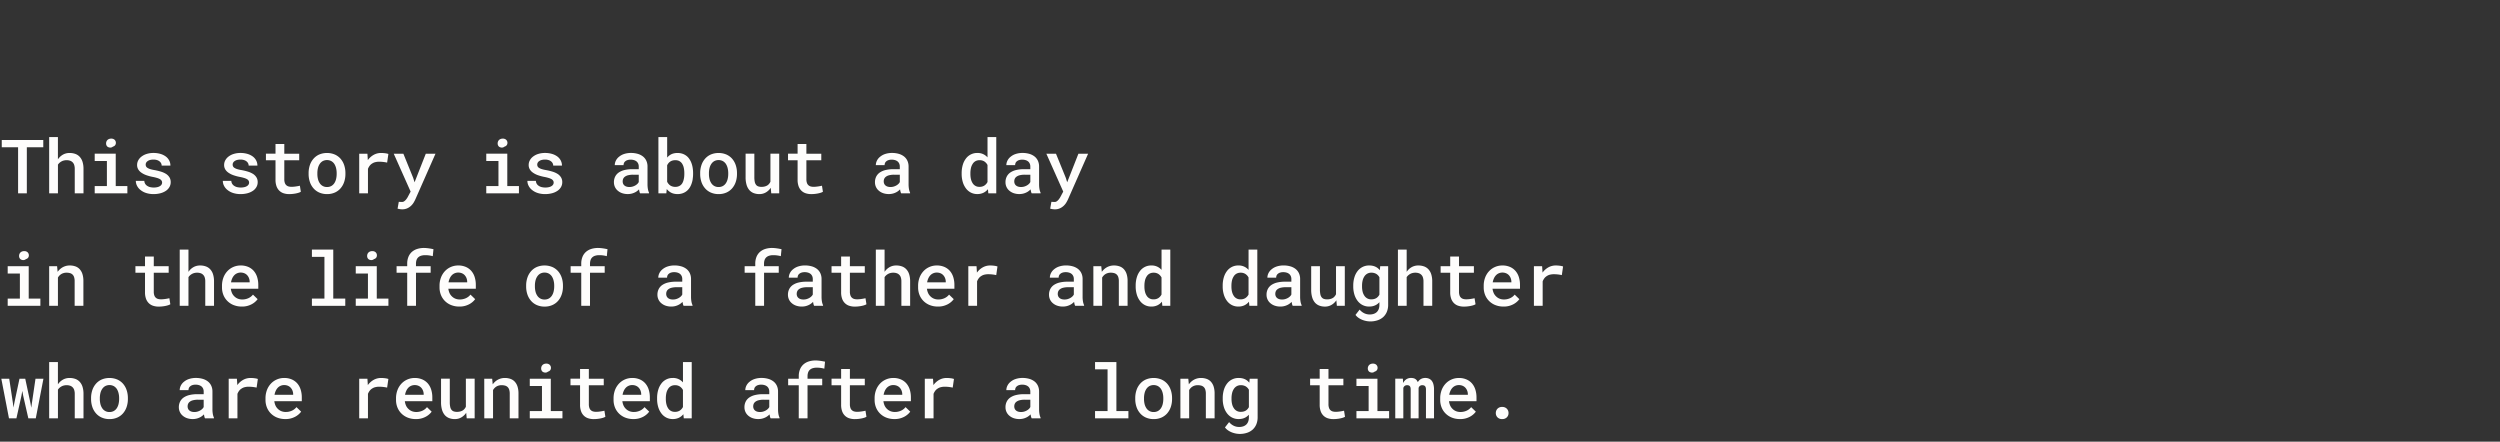 <svg xmlns="http://www.w3.org/2000/svg" width="600" height="106" viewBox="0 0 600 106">
  <rect x="0" y="0" width="600" height="106" fill="#333333" stroke="none"/>
  <g id="グループ_2" data-name="グループ 2" transform="translate(1147 -1485)">
    <path id="パス_1" data-name="パス 1" d="M.422,251.6v1.75H4.341V264.4h2.1V253.351h3.947V251.6Z" transform="translate(-1147 1267)" fill="#fefdfc"/>
    <path id="パス_2" data-name="パス 2" d="M14.317,255.724a3.147,3.147,0,0,1,.483-.413,3.071,3.071,0,0,1,.875-.444,3.316,3.316,0,0,1,1.015-.154,4.079,4.079,0,0,1,1.367.22,2.643,2.643,0,0,1,1.059.686,3.156,3.156,0,0,1,.681,1.19,5.523,5.523,0,0,1,.242,1.736V264.4h-2.1v-5.871a3.015,3.015,0,0,0-.127-.923,1.55,1.55,0,0,0-.994-1.033,2.534,2.534,0,0,0-.839-.127,2.689,2.689,0,0,0-.7.088,2.263,2.263,0,0,0-.6.254,2.356,2.356,0,0,0-.426.317,2.255,2.255,0,0,0-.347.413V264.4H11.8V250.9h2.1v5.344a3.551,3.551,0,0,1,.413-.519" transform="translate(-1147 1267)" fill="#fefdfc"/>
    <path id="パス_3" data-name="パス 3" d="M27.775,254.888v7.77h2.794v1.74h-7.84v-1.74h2.927v-6.021H22.729v-1.749Zm-2.224-2.931a1.06,1.06,0,0,1,.255-.374,1.112,1.112,0,0,1,.382-.232,1.436,1.436,0,0,1,.506-.084,1.176,1.176,0,0,1,.769.242,1.023,1.023,0,0,1,.206,1.292.937.937,0,0,1-.562.382.923.923,0,0,1-.44.22,1.107,1.107,0,0,1-.562-.044.841.841,0,0,1-.479-.347,1.046,1.046,0,0,1-.163-.585,1.225,1.225,0,0,1,.088-.47" transform="translate(-1147 1267)" fill="#fefdfc"/>
    <path id="パス_4" data-name="パス 4" d="M38.791,261.384a1.166,1.166,0,0,0-.365-.369,3.627,3.627,0,0,0-.712-.3,9.213,9.213,0,0,0-1.1-.264,10.616,10.616,0,0,1-1.508-.413,4.843,4.843,0,0,1-1.173-.6,2.567,2.567,0,0,1-.756-.791,2.046,2.046,0,0,1-.272-1.064,2.32,2.32,0,0,1,.277-1.1,2.782,2.782,0,0,1,.8-.918,3.894,3.894,0,0,1,1.235-.624,5.327,5.327,0,0,1,1.613-.229,5.8,5.8,0,0,1,1.705.233,4.054,4.054,0,0,1,1.283.637,2.845,2.845,0,0,1,.8.958,2.61,2.61,0,0,1,.281,1.2h-2.1a1.212,1.212,0,0,0-.109-.506,1.364,1.364,0,0,0-.321-.435,1.8,1.8,0,0,0-.633-.365,2.749,2.749,0,0,0-.9-.136,3.069,3.069,0,0,0-.831.1,1.734,1.734,0,0,0-.584.277,1.056,1.056,0,0,0-.343.374.951.951,0,0,0-.114.452,1,1,0,0,0,.1.444.861.861,0,0,0,.343.347,2.453,2.453,0,0,0,.637.29,7.63,7.63,0,0,0,1.033.238,12.939,12.939,0,0,1,1.591.386,5.011,5.011,0,0,1,1.23.563,2.637,2.637,0,0,1,.791.826,2.16,2.16,0,0,1,.282,1.125,2.34,2.34,0,0,1-.3,1.16,2.732,2.732,0,0,1-.83.9,4.277,4.277,0,0,1-1.3.589,6.228,6.228,0,0,1-1.679.211,5.639,5.639,0,0,1-1.824-.272,4.148,4.148,0,0,1-1.331-.721,2.982,2.982,0,0,1-.826-1.011,2.594,2.594,0,0,1-.282-1.16h2.039a1.459,1.459,0,0,0,.233.743,1.605,1.605,0,0,0,.523.488,2.126,2.126,0,0,0,.7.276,3.847,3.847,0,0,0,.8.084,3.575,3.575,0,0,0,.954-.114,1.866,1.866,0,0,0,.655-.308,1.123,1.123,0,0,0,.3-.347.923.923,0,0,0-.009-.857" transform="translate(-1147 1267)" fill="#fefdfc"/>
    <path id="パス_5" data-name="パス 5" d="M59.675,261.384a1.166,1.166,0,0,0-.365-.369,3.628,3.628,0,0,0-.712-.3,9.213,9.213,0,0,0-1.1-.264,10.616,10.616,0,0,1-1.508-.413,4.843,4.843,0,0,1-1.173-.6,2.567,2.567,0,0,1-.756-.791,2.046,2.046,0,0,1-.272-1.064,2.32,2.32,0,0,1,.277-1.1,2.782,2.782,0,0,1,.795-.918,3.894,3.894,0,0,1,1.235-.624,5.327,5.327,0,0,1,1.613-.229,5.8,5.8,0,0,1,1.705.233,4.054,4.054,0,0,1,1.283.637,2.845,2.845,0,0,1,.8.958,2.61,2.61,0,0,1,.281,1.2h-2.1a1.212,1.212,0,0,0-.109-.506,1.364,1.364,0,0,0-.321-.435,1.8,1.8,0,0,0-.633-.365,2.749,2.749,0,0,0-.905-.136,3.069,3.069,0,0,0-.831.1,1.734,1.734,0,0,0-.584.277,1.056,1.056,0,0,0-.343.374.951.951,0,0,0-.114.452,1,1,0,0,0,.1.444.861.861,0,0,0,.343.347,2.453,2.453,0,0,0,.637.29,7.63,7.63,0,0,0,1.033.238,12.939,12.939,0,0,1,1.591.386,5.011,5.011,0,0,1,1.23.563,2.637,2.637,0,0,1,.791.826,2.16,2.16,0,0,1,.282,1.125,2.34,2.34,0,0,1-.295,1.16,2.732,2.732,0,0,1-.83.9,4.277,4.277,0,0,1-1.3.589,6.227,6.227,0,0,1-1.679.211,5.639,5.639,0,0,1-1.824-.272,4.148,4.148,0,0,1-1.331-.721,2.982,2.982,0,0,1-.826-1.011,2.594,2.594,0,0,1-.282-1.16h2.039a1.459,1.459,0,0,0,.233.743,1.605,1.605,0,0,0,.523.488,2.126,2.126,0,0,0,.7.276,3.847,3.847,0,0,0,.8.084,3.575,3.575,0,0,0,.954-.114,1.866,1.866,0,0,0,.655-.308,1.123,1.123,0,0,0,.3-.347.923.923,0,0,0-.009-.857" transform="translate(-1147 1267)" fill="#fefdfc"/>
    <path id="パス_6" data-name="パス 6" d="M68.232,254.889h3.577v1.573H68.232v4.544a2.639,2.639,0,0,0,.127.883,1.326,1.326,0,0,0,.356.559,1.308,1.308,0,0,0,.545.3,2.578,2.578,0,0,0,.695.088c.181,0,.369-.008.562-.026s.381-.041.563-.07.341-.052.5-.084.286-.06.391-.083l.229,1.45a2.48,2.48,0,0,1-.549.242,6.216,6.216,0,0,1-.69.171c-.246.047-.5.083-.769.11s-.532.039-.8.039a4.25,4.25,0,0,1-1.323-.2,2.626,2.626,0,0,1-1.032-.62,2.791,2.791,0,0,1-.673-1.064,4.5,4.5,0,0,1-.241-1.564v-4.676h-2.3v-1.573h2.3v-2.32h2.109Z" transform="translate(-1147 1267)" fill="#fefdfc"/>
    <path id="パス_7" data-name="パス 7" d="M74.366,257.635a4.458,4.458,0,0,1,.87-1.534,3.948,3.948,0,0,1,1.38-1.019,4.9,4.9,0,0,1,3.731,0A4.026,4.026,0,0,1,81.74,256.1a4.538,4.538,0,0,1,.861,1.534,5.938,5.938,0,0,1,.3,1.921v.184a5.928,5.928,0,0,1-.3,1.925,4.534,4.534,0,0,1-.861,1.529,3.927,3.927,0,0,1-1.384,1.02,4.494,4.494,0,0,1-1.859.369,4.546,4.546,0,0,1-1.872-.369,3.919,3.919,0,0,1-1.389-1.02,4.454,4.454,0,0,1-.87-1.529,5.955,5.955,0,0,1-.3-1.925v-.184a5.965,5.965,0,0,1,.3-1.921m1.938,3.318a3.046,3.046,0,0,0,.426,1,2.005,2.005,0,0,0,1.767.932,2.041,2.041,0,0,0,1.028-.251,2.087,2.087,0,0,0,.721-.681,3.144,3.144,0,0,0,.417-1,5.206,5.206,0,0,0,.137-1.213v-.184a4.978,4.978,0,0,0-.141-1.2,3.358,3.358,0,0,0-.413-1,2.215,2.215,0,0,0-.725-.685,2.236,2.236,0,0,0-2.074,0,2.143,2.143,0,0,0-.717.685,3.046,3.046,0,0,0-.426,1,5.134,5.134,0,0,0-.136,1.2v.184a5.206,5.206,0,0,0,.136,1.213" transform="translate(-1147 1267)" fill="#fefdfc"/>
    <path id="パス_8" data-name="パス 8" d="M92.46,254.783a4.178,4.178,0,0,1,.751.167l-.3,2.074a9.441,9.441,0,0,0-.954-.158,8.417,8.417,0,0,0-.936-.053,3.874,3.874,0,0,0-.949.106,2.323,2.323,0,0,0-.748.325,2.1,2.1,0,0,0-.6.536,3.152,3.152,0,0,0-.413.747V264.4h-2.1v-9.51h1.969l.087,1.319.01.22a4.324,4.324,0,0,1,1.393-1.257,3.6,3.6,0,0,1,1.8-.457,6.781,6.781,0,0,1,.989.07" transform="translate(-1147 1267)" fill="#fefdfc"/>
    <path id="パス_9" data-name="パス 9" d="M95.949,268.191q-.277-.048-.532-.11l.29-1.643c.117.005.251.013.4.022s.271.013.365.013a.916.916,0,0,0,.554-.18,2.324,2.324,0,0,0,.43-.409,4.924,4.924,0,0,0,.286-.4c.073-.118.142-.241.207-.37l.6-1.133-4.052-9.088h2.312L99.17,260.7l.325,1.046.4-1.019,2.294-5.836h2.329L99.689,265.84a7.99,7.99,0,0,1-.418.787,3.549,3.549,0,0,1-.628.769,3.317,3.317,0,0,1-.9.6,2.845,2.845,0,0,1-1.213.241,3.42,3.42,0,0,1-.584-.048" transform="translate(-1147 1267)" fill="#fefdfc"/>
    <path id="パス_10" data-name="パス 10" d="M121.75,254.888v7.77h2.795v1.74h-7.84v-1.74h2.926v-6.021h-2.926v-1.749Zm-2.224-2.931a1.073,1.073,0,0,1,.255-.374,1.112,1.112,0,0,1,.382-.232,1.436,1.436,0,0,1,.506-.084,1.176,1.176,0,0,1,.769.242,1.023,1.023,0,0,1,.206,1.292.937.937,0,0,1-.562.382.923.923,0,0,1-.44.22,1.107,1.107,0,0,1-.562-.044.841.841,0,0,1-.479-.347,1.046,1.046,0,0,1-.163-.585,1.225,1.225,0,0,1,.088-.47" transform="translate(-1147 1267)" fill="#fefdfc"/>
    <path id="パス_11" data-name="パス 11" d="M132.768,261.384a1.166,1.166,0,0,0-.365-.369,3.628,3.628,0,0,0-.712-.3,9.213,9.213,0,0,0-1.1-.264,10.616,10.616,0,0,1-1.508-.413,4.843,4.843,0,0,1-1.173-.6,2.567,2.567,0,0,1-.756-.791,2.046,2.046,0,0,1-.272-1.064,2.32,2.32,0,0,1,.277-1.1,2.782,2.782,0,0,1,.795-.918,3.894,3.894,0,0,1,1.235-.624,5.327,5.327,0,0,1,1.613-.229,5.8,5.8,0,0,1,1.705.233,4.054,4.054,0,0,1,1.283.637,2.845,2.845,0,0,1,.8.958,2.609,2.609,0,0,1,.281,1.2h-2.1a1.213,1.213,0,0,0-.109-.506,1.364,1.364,0,0,0-.321-.435,1.8,1.8,0,0,0-.633-.365,2.749,2.749,0,0,0-.9-.136,3.069,3.069,0,0,0-.831.1,1.733,1.733,0,0,0-.584.277,1.055,1.055,0,0,0-.343.374.951.951,0,0,0-.114.452,1,1,0,0,0,.1.444.861.861,0,0,0,.343.347,2.453,2.453,0,0,0,.637.29,7.631,7.631,0,0,0,1.033.238,12.939,12.939,0,0,1,1.591.386,5.011,5.011,0,0,1,1.23.563,2.637,2.637,0,0,1,.791.826,2.16,2.16,0,0,1,.282,1.125,2.34,2.34,0,0,1-.295,1.16,2.732,2.732,0,0,1-.83.9,4.277,4.277,0,0,1-1.3.589,6.227,6.227,0,0,1-1.679.211,5.639,5.639,0,0,1-1.824-.272,4.148,4.148,0,0,1-1.331-.721,2.982,2.982,0,0,1-.826-1.011,2.594,2.594,0,0,1-.282-1.16h2.039a1.458,1.458,0,0,0,.233.743,1.605,1.605,0,0,0,.523.488,2.126,2.126,0,0,0,.7.276,3.847,3.847,0,0,0,.8.084,3.575,3.575,0,0,0,.954-.114,1.866,1.866,0,0,0,.655-.308,1.123,1.123,0,0,0,.3-.347.923.923,0,0,0-.009-.857" transform="translate(-1147 1267)" fill="#fefdfc"/>
    <path id="パス_12" data-name="パス 12" d="M153.467,263.972q-.057-.25-.1-.523a4.093,4.093,0,0,1-.5.435,3.085,3.085,0,0,1-.62.356,3.674,3.674,0,0,1-.738.246,3.9,3.9,0,0,1-.852.088,4.044,4.044,0,0,1-1.349-.215,3.145,3.145,0,0,1-1.042-.594,2.539,2.539,0,0,1-.681-.892,2.658,2.658,0,0,1-.242-1.129,2.962,2.962,0,0,1,.312-1.384,2.641,2.641,0,0,1,.91-1,4.182,4.182,0,0,1,1.367-.562,7.972,7.972,0,0,1,1.841-.194H153.3v-.641a1.686,1.686,0,0,0-.127-.668,1.5,1.5,0,0,0-.365-.519,1.779,1.779,0,0,0-.62-.338,2.714,2.714,0,0,0-.839-.119,2.383,2.383,0,0,0-.751.106,1.5,1.5,0,0,0-.532.29,1,1,0,0,0-.312.408,1.309,1.309,0,0,0-.1.514h-2.11a2.513,2.513,0,0,1,.273-1.1,2.768,2.768,0,0,1,.773-.932,3.683,3.683,0,0,1,1.218-.655,5.23,5.23,0,0,1,1.656-.241,5.657,5.657,0,0,1,1.56.206,3.7,3.7,0,0,1,1.253.611,2.812,2.812,0,0,1,.826,1.024,3.252,3.252,0,0,1,.3,1.428v4.228a6.62,6.62,0,0,0,.092,1.155,3.523,3.523,0,0,0,.268.884v.149h-2.144a1.615,1.615,0,0,1-.154-.426m-1.635-1.191a2.994,2.994,0,0,0,.646-.272,2.455,2.455,0,0,0,.5-.378,1.688,1.688,0,0,0,.325-.44v-1.758h-1.353a4.857,4.857,0,0,0-1.187.128,2.107,2.107,0,0,0-.8.365,1.258,1.258,0,0,0-.391.483,1.513,1.513,0,0,0-.127.633,1.383,1.383,0,0,0,.1.54,1.162,1.162,0,0,0,.308.427,1.472,1.472,0,0,0,.5.276,2.178,2.178,0,0,0,.7.1,2.707,2.707,0,0,0,.769-.1" transform="translate(-1147 1267)" fill="#fefdfc"/>
    <path id="パス_13" data-name="パス 13" d="M166.25,261a6.072,6.072,0,0,1-.281,1.107,4.3,4.3,0,0,1-.563,1.1,3.177,3.177,0,0,1-.843.817,3.252,3.252,0,0,1-.884.409,3.688,3.688,0,0,1-1.059.145,3.729,3.729,0,0,1-1.054-.14,2.805,2.805,0,0,1-.853-.414,3.533,3.533,0,0,1-.365-.3,3.756,3.756,0,0,1-.329-.356l-.1,1.037h-1.9V250.9h2.1v4.922a2.986,2.986,0,0,1,.405-.413,2.943,2.943,0,0,1,.474-.325,2.839,2.839,0,0,1,.734-.277,3.88,3.88,0,0,1,.866-.092,3.742,3.742,0,0,1,1.129.162,3.245,3.245,0,0,1,.927.462,2.91,2.91,0,0,1,.629.6,4.711,4.711,0,0,1,.488.778,5.615,5.615,0,0,1,.426,1.309,7.73,7.73,0,0,1,.145,1.53v.184a7.8,7.8,0,0,1-.1,1.257m-2.052-2.228a5.586,5.586,0,0,0-.136-.716,3.259,3.259,0,0,0-.321-.734,1.778,1.778,0,0,0-.532-.558,1.568,1.568,0,0,0-.5-.238,2.572,2.572,0,0,0-1.406.04,1.816,1.816,0,0,0-.6.338,1.87,1.87,0,0,0-.329.347,2.482,2.482,0,0,0-.251.427v3.937a2.332,2.332,0,0,0,.3.479,2.182,2.182,0,0,0,.391.383,1.994,1.994,0,0,0,.567.276,2.355,2.355,0,0,0,.716.1,2.121,2.121,0,0,0,.65-.093,1.921,1.921,0,0,0,.519-.25,1.781,1.781,0,0,0,.505-.558,2.9,2.9,0,0,0,.3-.761,4.626,4.626,0,0,0,.131-.685,6.321,6.321,0,0,0,.044-.765v-.184a6.313,6.313,0,0,0-.048-.787" transform="translate(-1147 1267)" fill="#fefdfc"/>
    <path id="パス_14" data-name="パス 14" d="M168.343,257.635a4.458,4.458,0,0,1,.87-1.534,3.948,3.948,0,0,1,1.38-1.019,4.9,4.9,0,0,1,3.731,0,4.026,4.026,0,0,1,1.393,1.019,4.538,4.538,0,0,1,.861,1.534,5.938,5.938,0,0,1,.3,1.921v.184a5.928,5.928,0,0,1-.3,1.925,4.535,4.535,0,0,1-.861,1.529,3.927,3.927,0,0,1-1.384,1.02,4.493,4.493,0,0,1-1.859.369,4.546,4.546,0,0,1-1.872-.369,3.919,3.919,0,0,1-1.389-1.02,4.454,4.454,0,0,1-.87-1.529,5.955,5.955,0,0,1-.3-1.925v-.184a5.965,5.965,0,0,1,.3-1.921m1.938,3.318a3.046,3.046,0,0,0,.426,1,2.005,2.005,0,0,0,1.767.932,2.041,2.041,0,0,0,1.028-.251,2.087,2.087,0,0,0,.721-.681,3.144,3.144,0,0,0,.417-1,5.206,5.206,0,0,0,.137-1.213v-.184a4.979,4.979,0,0,0-.141-1.2,3.359,3.359,0,0,0-.413-1,2.215,2.215,0,0,0-.725-.685,2.236,2.236,0,0,0-2.074,0,2.143,2.143,0,0,0-.717.685,3.046,3.046,0,0,0-.426,1,5.134,5.134,0,0,0-.136,1.2v.184a5.206,5.206,0,0,0,.136,1.213" transform="translate(-1147 1267)" fill="#fefdfc"/>
    <path id="パス_15" data-name="パス 15" d="M184.98,263.071a3.569,3.569,0,0,1-1.177,1.112,3.069,3.069,0,0,1-1.556.4,3.773,3.773,0,0,1-1.35-.233,2.656,2.656,0,0,1-1.049-.725,3.4,3.4,0,0,1-.668-1.262,6.256,6.256,0,0,1-.237-1.841v-5.634h2.1v5.652a5.4,5.4,0,0,0,.1,1.1,1.7,1.7,0,0,0,.308.707,1.134,1.134,0,0,0,.537.387,2.316,2.316,0,0,0,.765.114,3.005,3.005,0,0,0,.817-.1,2.31,2.31,0,0,0,.633-.277,1.955,1.955,0,0,0,.4-.373,2.291,2.291,0,0,0,.3-.479v-6.733h2.108v9.51H185.1Z" transform="translate(-1147 1267)" fill="#fefdfc"/>
    <path id="パス_16" data-name="パス 16" d="M193.533,254.889h3.577v1.573h-3.577v4.544a2.639,2.639,0,0,0,.127.883,1.326,1.326,0,0,0,.356.559,1.307,1.307,0,0,0,.545.3,2.578,2.578,0,0,0,.695.088c.181,0,.369-.008.562-.026s.381-.041.563-.07.341-.052.5-.084.286-.06.391-.083l.229,1.45a2.48,2.48,0,0,1-.549.242,6.216,6.216,0,0,1-.69.171c-.246.047-.5.083-.769.11s-.532.039-.8.039a4.25,4.25,0,0,1-1.323-.2,2.626,2.626,0,0,1-1.032-.62,2.791,2.791,0,0,1-.673-1.064,4.5,4.5,0,0,1-.241-1.564v-4.676h-2.3v-1.573h2.3v-2.32h2.109Z" transform="translate(-1147 1267)" fill="#fefdfc"/>
    <path id="パス_17" data-name="パス 17" d="M216.117,263.972q-.057-.25-.1-.523a4.094,4.094,0,0,1-.5.435,3.085,3.085,0,0,1-.62.356,3.674,3.674,0,0,1-.738.246,3.9,3.9,0,0,1-.852.088,4.044,4.044,0,0,1-1.349-.215,3.145,3.145,0,0,1-1.042-.594,2.539,2.539,0,0,1-.681-.892,2.658,2.658,0,0,1-.242-1.129,2.962,2.962,0,0,1,.312-1.384,2.641,2.641,0,0,1,.91-1,4.182,4.182,0,0,1,1.367-.562,7.972,7.972,0,0,1,1.841-.194h1.529v-.641a1.685,1.685,0,0,0-.127-.668,1.5,1.5,0,0,0-.365-.519,1.779,1.779,0,0,0-.62-.338,2.714,2.714,0,0,0-.839-.119,2.383,2.383,0,0,0-.751.106,1.5,1.5,0,0,0-.532.29,1,1,0,0,0-.312.408,1.309,1.309,0,0,0-.1.514H210.2a2.513,2.513,0,0,1,.273-1.1,2.768,2.768,0,0,1,.773-.932,3.684,3.684,0,0,1,1.218-.655,5.23,5.23,0,0,1,1.656-.241,5.657,5.657,0,0,1,1.56.206,3.7,3.7,0,0,1,1.253.611,2.811,2.811,0,0,1,.826,1.024,3.252,3.252,0,0,1,.3,1.428v4.228a6.618,6.618,0,0,0,.092,1.155,3.523,3.523,0,0,0,.268.884v.149h-2.144a1.615,1.615,0,0,1-.154-.426m-1.635-1.191a2.994,2.994,0,0,0,.646-.272,2.455,2.455,0,0,0,.5-.378,1.688,1.688,0,0,0,.325-.44v-1.758H214.6a4.857,4.857,0,0,0-1.187.128,2.107,2.107,0,0,0-.8.365,1.258,1.258,0,0,0-.391.483,1.513,1.513,0,0,0-.127.633,1.383,1.383,0,0,0,.105.54,1.162,1.162,0,0,0,.308.427,1.472,1.472,0,0,0,.5.276,2.178,2.178,0,0,0,.7.1,2.707,2.707,0,0,0,.769-.1" transform="translate(-1147 1267)" fill="#fefdfc"/>
    <path id="パス_18" data-name="パス 18" d="M231.06,257.6a4.588,4.588,0,0,1,.751-1.534,3.336,3.336,0,0,1,2.76-1.353,3.085,3.085,0,0,1,2.434,1.063V250.9h2.1v13.5H237.2l-.1-.993a3.141,3.141,0,0,1-1.09.866,3.34,3.34,0,0,1-1.459.3,3.3,3.3,0,0,1-1.564-.365,3.449,3.449,0,0,1-1.178-1.015,4.792,4.792,0,0,1-.747-1.525,6.647,6.647,0,0,1-.264-1.911v-.185a7.047,7.047,0,0,1,.26-1.973m1.964,3.353a2.984,2.984,0,0,0,.387.976,1.84,1.84,0,0,0,1.67.914,2.071,2.071,0,0,0,1.177-.312,2.253,2.253,0,0,0,.747-.849V257.6a2.294,2.294,0,0,0-.742-.84,2.037,2.037,0,0,0-1.165-.312,1.948,1.948,0,0,0-1.006.246,1.88,1.88,0,0,0-.672.677,3.058,3.058,0,0,0-.4,1,5.685,5.685,0,0,0-.123,1.208v.185a5.582,5.582,0,0,0,.123,1.2" transform="translate(-1147 1267)" fill="#fefdfc"/>
    <path id="パス_19" data-name="パス 19" d="M247.442,263.972q-.057-.25-.1-.523a4.092,4.092,0,0,1-.5.435,3.085,3.085,0,0,1-.62.356,3.674,3.674,0,0,1-.738.246,3.9,3.9,0,0,1-.852.088,4.044,4.044,0,0,1-1.349-.215,3.145,3.145,0,0,1-1.042-.594,2.539,2.539,0,0,1-.681-.892,2.658,2.658,0,0,1-.242-1.129,2.962,2.962,0,0,1,.312-1.384,2.641,2.641,0,0,1,.91-1,4.182,4.182,0,0,1,1.367-.562,7.972,7.972,0,0,1,1.841-.194h1.529v-.641a1.685,1.685,0,0,0-.127-.668,1.5,1.5,0,0,0-.365-.519,1.779,1.779,0,0,0-.62-.338,2.714,2.714,0,0,0-.839-.119,2.383,2.383,0,0,0-.751.106,1.505,1.505,0,0,0-.532.29,1,1,0,0,0-.312.408,1.309,1.309,0,0,0-.1.514h-2.11a2.513,2.513,0,0,1,.273-1.1,2.768,2.768,0,0,1,.773-.932,3.684,3.684,0,0,1,1.218-.655,5.23,5.23,0,0,1,1.656-.241,5.657,5.657,0,0,1,1.56.206,3.7,3.7,0,0,1,1.253.611,2.811,2.811,0,0,1,.826,1.024,3.252,3.252,0,0,1,.3,1.428v4.228a6.618,6.618,0,0,0,.092,1.155,3.522,3.522,0,0,0,.268.884v.149H247.6a1.615,1.615,0,0,1-.154-.426m-1.635-1.191a2.994,2.994,0,0,0,.646-.272,2.455,2.455,0,0,0,.5-.378,1.688,1.688,0,0,0,.325-.44v-1.758h-1.353a4.857,4.857,0,0,0-1.187.128,2.107,2.107,0,0,0-.8.365,1.258,1.258,0,0,0-.391.483,1.513,1.513,0,0,0-.127.633,1.383,1.383,0,0,0,.1.54,1.162,1.162,0,0,0,.308.427,1.472,1.472,0,0,0,.5.276,2.178,2.178,0,0,0,.7.1,2.707,2.707,0,0,0,.769-.1" transform="translate(-1147 1267)" fill="#fefdfc"/>
    <path id="パス_20" data-name="パス 20" d="M252.576,268.191q-.277-.048-.532-.11l.29-1.643c.117.005.251.013.4.022s.271.013.365.013a.916.916,0,0,0,.554-.18,2.323,2.323,0,0,0,.43-.409,4.92,4.92,0,0,0,.286-.4c.073-.118.142-.241.207-.37l.6-1.133-4.052-9.088h2.312L255.8,260.7l.325,1.046.4-1.019,2.294-5.836h2.329l-4.825,10.951a7.988,7.988,0,0,1-.418.787,3.548,3.548,0,0,1-.628.769,3.317,3.317,0,0,1-.9.6,2.845,2.845,0,0,1-1.213.241,3.42,3.42,0,0,1-.584-.048" transform="translate(-1147 1267)" fill="#fefdfc"/>
    <path id="パス_21" data-name="パス 21" d="M6.891,281.889v7.77h2.8V291.4H1.846v-1.739H4.772v-6.021H1.846v-1.749Zm-2.224-2.931a1.068,1.068,0,0,1,.255-.375,1.126,1.126,0,0,1,.382-.231,1.436,1.436,0,0,1,.506-.084,1.176,1.176,0,0,1,.769.241,1.025,1.025,0,0,1,.206,1.293.941.941,0,0,1-.562.382.921.921,0,0,1-.44.219,1.117,1.117,0,0,1-.562-.043.841.841,0,0,1-.479-.347,1.046,1.046,0,0,1-.163-.585,1.221,1.221,0,0,1,.088-.47" transform="translate(-1147 1267)" fill="#fefdfc"/>
    <path id="パス_22" data-name="パス 22" d="M11.8,281.889h1.9l.132,1.354a3.847,3.847,0,0,1,.427-.506,3.689,3.689,0,0,1,.5-.417,3.451,3.451,0,0,1,.923-.449,3.5,3.5,0,0,1,1.055-.158,4.064,4.064,0,0,1,1.336.211,2.558,2.558,0,0,1,1.037.668,3.127,3.127,0,0,1,.668,1.165,5.41,5.41,0,0,1,.237,1.709V291.4h-2.1v-5.9a3.181,3.181,0,0,0-.131-.984,1.485,1.485,0,0,0-.387-.633,1.468,1.468,0,0,0-.615-.338,3.05,3.05,0,0,0-.827-.1,2.452,2.452,0,0,0-.72.1,2.214,2.214,0,0,0-.607.285,2.173,2.173,0,0,0-.4.343,2.6,2.6,0,0,0-.325.44V291.4H11.8Z" transform="translate(-1147 1267)" fill="#fefdfc"/>
    <path id="パス_23" data-name="パス 23" d="M36.906,281.889h3.577v1.573H36.906v4.544a2.639,2.639,0,0,0,.127.883,1.326,1.326,0,0,0,.356.559,1.307,1.307,0,0,0,.545.3,2.578,2.578,0,0,0,.7.088c.181,0,.369-.008.562-.026s.381-.041.563-.07.341-.052.5-.084.286-.06.391-.083l.229,1.45a2.48,2.48,0,0,1-.549.242,6.216,6.216,0,0,1-.69.171c-.246.047-.5.083-.769.11s-.532.039-.8.039a4.25,4.25,0,0,1-1.323-.2,2.626,2.626,0,0,1-1.032-.62,2.791,2.791,0,0,1-.673-1.064,4.5,4.5,0,0,1-.241-1.564v-4.676h-2.3v-1.573h2.3v-2.32h2.109Z" transform="translate(-1147 1267)" fill="#fefdfc"/>
    <path id="パス_24" data-name="パス 24" d="M45.643,282.724a3.149,3.149,0,0,1,.483-.413,3.072,3.072,0,0,1,.875-.444,3.317,3.317,0,0,1,1.015-.154,4.078,4.078,0,0,1,1.367.22,2.643,2.643,0,0,1,1.059.686,3.156,3.156,0,0,1,.681,1.19,5.523,5.523,0,0,1,.242,1.736V291.4h-2.1v-5.871a3.015,3.015,0,0,0-.127-.923,1.55,1.55,0,0,0-.994-1.033,2.534,2.534,0,0,0-.839-.127,2.689,2.689,0,0,0-.7.088,2.263,2.263,0,0,0-.6.254,2.356,2.356,0,0,0-.426.317,2.255,2.255,0,0,0-.347.413V291.4h-2.1V277.9h2.1v5.344a3.551,3.551,0,0,1,.413-.519" transform="translate(-1147 1267)" fill="#fefdfc"/>
    <path id="パス_25" data-name="パス 25" d="M56.08,291.223a4.415,4.415,0,0,1-1.5-.975,4.271,4.271,0,0,1-.963-1.455,4.823,4.823,0,0,1-.338-1.815v-.36a5.553,5.553,0,0,1,.351-2.022,4.643,4.643,0,0,1,.967-1.547,4.32,4.32,0,0,1,1.429-.989,4.378,4.378,0,0,1,1.735-.347,4.5,4.5,0,0,1,1.82.347,3.728,3.728,0,0,1,1.327.963,4.181,4.181,0,0,1,.808,1.485,6.2,6.2,0,0,1,.273,1.881v.9H55.4v.044a3.776,3.776,0,0,0,.3,1.046,2.569,2.569,0,0,0,.554.756,2.47,2.47,0,0,0,.83.545,2.783,2.783,0,0,0,1.05.193,3.527,3.527,0,0,0,1.459-.3,2.888,2.888,0,0,0,1.117-.866l1.125,1.09a4.234,4.234,0,0,1-1.455,1.231,4.81,4.81,0,0,1-2.369.545,5.134,5.134,0,0,1-1.929-.352m.844-7.642a2.132,2.132,0,0,0-.681.461,2.716,2.716,0,0,0-.5.739,3.856,3.856,0,0,0-.3.975h4.474v-.14a2.367,2.367,0,0,0-.15-.822,2.191,2.191,0,0,0-.422-.716,1.908,1.908,0,0,0-.663-.479,2.226,2.226,0,0,0-.927-.181,2.109,2.109,0,0,0-.831.163" transform="translate(-1147 1267)" fill="#fefdfc"/>
    <path id="パス_26" data-name="パス 26" d="M79.983,277.9v11.76h2.883v1.74H74.859v-1.74h3.006V279.647H74.859V277.9Z" transform="translate(-1147 1267)" fill="#fefdfc"/>
    <path id="パス_27" data-name="パス 27" d="M90.425,281.889v7.77H93.22V291.4H85.38v-1.739h2.926v-6.021H85.38v-1.749ZM88.2,278.958a1.068,1.068,0,0,1,.255-.375,1.126,1.126,0,0,1,.382-.231,1.436,1.436,0,0,1,.506-.084,1.175,1.175,0,0,1,.769.241,1.025,1.025,0,0,1,.206,1.293.941.941,0,0,1-.562.382.921.921,0,0,1-.44.219,1.117,1.117,0,0,1-.562-.043.841.841,0,0,1-.479-.347,1.046,1.046,0,0,1-.163-.585,1.221,1.221,0,0,1,.088-.47" transform="translate(-1147 1267)" fill="#fefdfc"/>
    <path id="パス_28" data-name="パス 28" d="M97.729,283.462h-2.55v-1.573h2.55v-.58a4.341,4.341,0,0,1,.286-1.639,3.212,3.212,0,0,1,.812-1.191,3.523,3.523,0,0,1,1.271-.721,5.266,5.266,0,0,1,1.664-.246,6.336,6.336,0,0,1,.637.031c.208.02.413.045.611.074q.246.036.5.084c.171.032.343.066.52.1l-.167,1.679a7.043,7.043,0,0,0-.8-.167,6.441,6.441,0,0,0-1.005-.071,3.239,3.239,0,0,0-1.015.141,1.736,1.736,0,0,0-.7.413,1.594,1.594,0,0,0-.383.633,2.78,2.78,0,0,0-.127.879v.58h3.525v1.573H99.838V291.4H97.729Z" transform="translate(-1147 1267)" fill="#fefdfc"/>
    <path id="パス_29" data-name="パス 29" d="M108.289,291.223a4.415,4.415,0,0,1-1.5-.975,4.271,4.271,0,0,1-.963-1.455,4.823,4.823,0,0,1-.338-1.815v-.36a5.553,5.553,0,0,1,.351-2.022,4.643,4.643,0,0,1,.967-1.547,4.32,4.32,0,0,1,1.429-.989,4.378,4.378,0,0,1,1.735-.347,4.5,4.5,0,0,1,1.82.347,3.728,3.728,0,0,1,1.327.963,4.181,4.181,0,0,1,.808,1.485,6.2,6.2,0,0,1,.273,1.881v.9h-6.592v.044a3.777,3.777,0,0,0,.3,1.046,2.569,2.569,0,0,0,.554.756,2.47,2.47,0,0,0,.83.545,2.783,2.783,0,0,0,1.05.193,3.527,3.527,0,0,0,1.459-.3,2.888,2.888,0,0,0,1.117-.866l1.125,1.09a4.234,4.234,0,0,1-1.455,1.231,4.81,4.81,0,0,1-2.369.545,5.134,5.134,0,0,1-1.929-.352m.844-7.642a2.132,2.132,0,0,0-.681.461,2.716,2.716,0,0,0-.5.739,3.857,3.857,0,0,0-.3.975h4.474v-.14a2.367,2.367,0,0,0-.15-.822,2.191,2.191,0,0,0-.422-.716,1.909,1.909,0,0,0-.663-.479,2.226,2.226,0,0,0-.927-.181,2.109,2.109,0,0,0-.831.163" transform="translate(-1147 1267)" fill="#fefdfc"/>
    <path id="パス_30" data-name="パス 30" d="M126.576,284.635a4.458,4.458,0,0,1,.87-1.534,3.948,3.948,0,0,1,1.38-1.019,4.9,4.9,0,0,1,3.731,0,4.026,4.026,0,0,1,1.393,1.019,4.538,4.538,0,0,1,.861,1.534,5.938,5.938,0,0,1,.3,1.921v.184a5.928,5.928,0,0,1-.3,1.925,4.535,4.535,0,0,1-.861,1.529,3.927,3.927,0,0,1-1.384,1.02,4.493,4.493,0,0,1-1.859.369,4.546,4.546,0,0,1-1.872-.369,3.919,3.919,0,0,1-1.389-1.02,4.454,4.454,0,0,1-.87-1.529,5.955,5.955,0,0,1-.3-1.925v-.184a5.965,5.965,0,0,1,.3-1.921m1.938,3.318a3.045,3.045,0,0,0,.426,1,2.005,2.005,0,0,0,1.767.932,2.041,2.041,0,0,0,1.028-.251,2.087,2.087,0,0,0,.721-.681,3.144,3.144,0,0,0,.417-1,5.206,5.206,0,0,0,.137-1.213v-.184a4.979,4.979,0,0,0-.141-1.2,3.359,3.359,0,0,0-.413-1,2.215,2.215,0,0,0-.725-.685,2.236,2.236,0,0,0-2.074,0,2.143,2.143,0,0,0-.717.685,3.046,3.046,0,0,0-.426,1,5.134,5.134,0,0,0-.136,1.2v.184a5.206,5.206,0,0,0,.136,1.213" transform="translate(-1147 1267)" fill="#fefdfc"/>
    <path id="パス_31" data-name="パス 31" d="M139.5,283.462h-2.549v-1.573H139.5v-.58a4.342,4.342,0,0,1,.286-1.639,3.214,3.214,0,0,1,.813-1.191,3.518,3.518,0,0,1,1.27-.721,5.277,5.277,0,0,1,1.665-.246,6.337,6.337,0,0,1,.637.031q.312.03.611.074.246.036.5.084t.519.1l-.167,1.679a7.07,7.07,0,0,0-.8-.167,6.455,6.455,0,0,0-1.006-.071,3.243,3.243,0,0,0-1.015.141,1.742,1.742,0,0,0-.7.413,1.6,1.6,0,0,0-.382.633,2.75,2.75,0,0,0-.128.879v.58h3.525v1.573H141.6V291.4H139.5Z" transform="translate(-1147 1267)" fill="#fefdfc"/>
    <path id="パス_32" data-name="パス 32" d="M163.908,290.972q-.057-.25-.1-.523a4.094,4.094,0,0,1-.5.435,3.085,3.085,0,0,1-.62.356,3.674,3.674,0,0,1-.738.246,3.9,3.9,0,0,1-.852.088,4.044,4.044,0,0,1-1.349-.215,3.145,3.145,0,0,1-1.042-.594,2.539,2.539,0,0,1-.681-.892,2.658,2.658,0,0,1-.242-1.129,2.962,2.962,0,0,1,.312-1.384,2.641,2.641,0,0,1,.91-1,4.182,4.182,0,0,1,1.367-.562,7.972,7.972,0,0,1,1.841-.194h1.529v-.641a1.685,1.685,0,0,0-.127-.668,1.5,1.5,0,0,0-.365-.519,1.779,1.779,0,0,0-.62-.338,2.714,2.714,0,0,0-.839-.119,2.383,2.383,0,0,0-.751.106,1.5,1.5,0,0,0-.532.29,1,1,0,0,0-.312.408,1.309,1.309,0,0,0-.1.514h-2.11a2.513,2.513,0,0,1,.273-1.1,2.768,2.768,0,0,1,.773-.932,3.683,3.683,0,0,1,1.218-.655,5.229,5.229,0,0,1,1.656-.241,5.657,5.657,0,0,1,1.56.206,3.7,3.7,0,0,1,1.253.611,2.811,2.811,0,0,1,.826,1.024,3.252,3.252,0,0,1,.3,1.428v4.228a6.618,6.618,0,0,0,.092,1.155,3.523,3.523,0,0,0,.268.884v.149h-2.144a1.615,1.615,0,0,1-.154-.426m-1.635-1.191a2.994,2.994,0,0,0,.646-.272,2.455,2.455,0,0,0,.5-.378,1.688,1.688,0,0,0,.325-.44v-1.758h-1.353a4.857,4.857,0,0,0-1.187.128,2.107,2.107,0,0,0-.8.365,1.258,1.258,0,0,0-.391.483,1.513,1.513,0,0,0-.127.633,1.383,1.383,0,0,0,.105.54,1.162,1.162,0,0,0,.308.427,1.472,1.472,0,0,0,.5.276,2.178,2.178,0,0,0,.7.1,2.707,2.707,0,0,0,.769-.1" transform="translate(-1147 1267)" fill="#fefdfc"/>
    <path id="パス_33" data-name="パス 33" d="M181.263,283.462h-2.549v-1.573h2.549v-.58a4.342,4.342,0,0,1,.286-1.639,3.214,3.214,0,0,1,.813-1.191,3.518,3.518,0,0,1,1.27-.721,5.277,5.277,0,0,1,1.665-.246,6.336,6.336,0,0,1,.637.031q.312.03.611.074.246.036.5.084t.519.1l-.167,1.679a7.07,7.07,0,0,0-.8-.167,6.455,6.455,0,0,0-1.006-.071,3.243,3.243,0,0,0-1.015.141,1.742,1.742,0,0,0-.7.413,1.6,1.6,0,0,0-.382.633,2.75,2.75,0,0,0-.128.879v.58H186.9v1.573h-3.525V291.4h-2.109Z" transform="translate(-1147 1267)" fill="#fefdfc"/>
    <path id="パス_34" data-name="パス 34" d="M195.234,290.972q-.057-.25-.1-.523a4.093,4.093,0,0,1-.5.435,3.086,3.086,0,0,1-.62.356,3.674,3.674,0,0,1-.738.246,3.9,3.9,0,0,1-.852.088,4.044,4.044,0,0,1-1.349-.215,3.145,3.145,0,0,1-1.042-.594,2.539,2.539,0,0,1-.681-.892,2.658,2.658,0,0,1-.242-1.129,2.962,2.962,0,0,1,.312-1.384,2.641,2.641,0,0,1,.91-1,4.182,4.182,0,0,1,1.367-.562,7.972,7.972,0,0,1,1.841-.194h1.529v-.641a1.685,1.685,0,0,0-.127-.668,1.5,1.5,0,0,0-.365-.519,1.779,1.779,0,0,0-.62-.338,2.714,2.714,0,0,0-.839-.119,2.383,2.383,0,0,0-.751.106,1.5,1.5,0,0,0-.532.29,1,1,0,0,0-.312.408,1.309,1.309,0,0,0-.1.514h-2.11a2.513,2.513,0,0,1,.273-1.1,2.768,2.768,0,0,1,.773-.932,3.683,3.683,0,0,1,1.218-.655,5.229,5.229,0,0,1,1.656-.241,5.657,5.657,0,0,1,1.56.206,3.7,3.7,0,0,1,1.253.611,2.811,2.811,0,0,1,.826,1.024,3.252,3.252,0,0,1,.3,1.428v4.228a6.618,6.618,0,0,0,.092,1.155,3.522,3.522,0,0,0,.268.884v.149h-2.144a1.615,1.615,0,0,1-.154-.426m-1.635-1.191a2.994,2.994,0,0,0,.646-.272,2.455,2.455,0,0,0,.5-.378,1.688,1.688,0,0,0,.325-.44v-1.758h-1.353a4.857,4.857,0,0,0-1.187.128,2.107,2.107,0,0,0-.8.365,1.258,1.258,0,0,0-.391.483,1.513,1.513,0,0,0-.127.633,1.383,1.383,0,0,0,.1.54,1.162,1.162,0,0,0,.308.427,1.472,1.472,0,0,0,.5.276,2.178,2.178,0,0,0,.7.1,2.707,2.707,0,0,0,.769-.1" transform="translate(-1147 1267)" fill="#fefdfc"/>
    <path id="パス_35" data-name="パス 35" d="M203.974,281.889h3.577v1.573h-3.577v4.544a2.639,2.639,0,0,0,.127.883,1.326,1.326,0,0,0,.356.559,1.307,1.307,0,0,0,.545.3,2.578,2.578,0,0,0,.7.088c.181,0,.369-.008.562-.026s.381-.041.563-.07.341-.052.5-.084.286-.06.391-.083l.229,1.45a2.481,2.481,0,0,1-.549.242,6.216,6.216,0,0,1-.69.171c-.246.047-.5.083-.769.11s-.532.039-.8.039a4.25,4.25,0,0,1-1.323-.2,2.626,2.626,0,0,1-1.032-.62,2.791,2.791,0,0,1-.673-1.064,4.5,4.5,0,0,1-.241-1.564v-4.676h-2.3v-1.573h2.3v-2.32h2.109Z" transform="translate(-1147 1267)" fill="#fefdfc"/>
    <path id="パス_36" data-name="パス 36" d="M212.711,282.724a3.15,3.15,0,0,1,.483-.413,3.072,3.072,0,0,1,.875-.444,3.317,3.317,0,0,1,1.015-.154,4.078,4.078,0,0,1,1.367.22,2.643,2.643,0,0,1,1.059.686,3.156,3.156,0,0,1,.681,1.19,5.522,5.522,0,0,1,.242,1.736V291.4h-2.1v-5.871a3.015,3.015,0,0,0-.127-.923,1.55,1.55,0,0,0-.994-1.033,2.534,2.534,0,0,0-.839-.127,2.689,2.689,0,0,0-.7.088,2.263,2.263,0,0,0-.6.254,2.356,2.356,0,0,0-.426.317,2.254,2.254,0,0,0-.347.413V291.4h-2.1V277.9h2.1v5.344a3.551,3.551,0,0,1,.413-.519" transform="translate(-1147 1267)" fill="#fefdfc"/>
    <path id="パス_37" data-name="パス 37" d="M223.148,291.223a4.415,4.415,0,0,1-1.5-.975,4.271,4.271,0,0,1-.963-1.455,4.823,4.823,0,0,1-.338-1.815v-.36a5.553,5.553,0,0,1,.351-2.022,4.643,4.643,0,0,1,.967-1.547,4.319,4.319,0,0,1,1.429-.989,4.378,4.378,0,0,1,1.735-.347,4.5,4.5,0,0,1,1.82.347,3.728,3.728,0,0,1,1.327.963,4.181,4.181,0,0,1,.808,1.485,6.2,6.2,0,0,1,.273,1.881v.9h-6.592v.044a3.776,3.776,0,0,0,.3,1.046,2.569,2.569,0,0,0,.554.756,2.47,2.47,0,0,0,.83.545,2.783,2.783,0,0,0,1.05.193,3.527,3.527,0,0,0,1.459-.3,2.888,2.888,0,0,0,1.117-.866l1.125,1.09a4.234,4.234,0,0,1-1.455,1.231,4.81,4.81,0,0,1-2.369.545,5.134,5.134,0,0,1-1.929-.352m.844-7.642a2.131,2.131,0,0,0-.681.461,2.716,2.716,0,0,0-.5.739,3.856,3.856,0,0,0-.3.975h4.474v-.14a2.367,2.367,0,0,0-.15-.822,2.191,2.191,0,0,0-.422-.716,1.908,1.908,0,0,0-.663-.479,2.226,2.226,0,0,0-.927-.181,2.109,2.109,0,0,0-.831.163" transform="translate(-1147 1267)" fill="#fefdfc"/>
    <path id="パス_38" data-name="パス 38" d="M238.644,281.783a4.176,4.176,0,0,1,.751.167l-.3,2.074a9.441,9.441,0,0,0-.954-.158,8.417,8.417,0,0,0-.936-.053,3.879,3.879,0,0,0-.949.106,2.308,2.308,0,0,0-.747.325,2.087,2.087,0,0,0-.6.536,3.152,3.152,0,0,0-.413.747V291.4h-2.1v-9.51h1.969l.088,1.319.009.22a4.324,4.324,0,0,1,1.393-1.257,3.6,3.6,0,0,1,1.8-.457,6.783,6.783,0,0,1,.989.07" transform="translate(-1147 1267)" fill="#fefdfc"/>
    <path id="パス_39" data-name="パス 39" d="M257.885,290.972c-.039-.167-.072-.341-.1-.523a4.1,4.1,0,0,1-.5.435,3.05,3.05,0,0,1-.619.356,3.674,3.674,0,0,1-.738.246,3.9,3.9,0,0,1-.852.088,4.044,4.044,0,0,1-1.349-.215,3.145,3.145,0,0,1-1.042-.594,2.539,2.539,0,0,1-.681-.892,2.658,2.658,0,0,1-.242-1.129,2.962,2.962,0,0,1,.312-1.384,2.641,2.641,0,0,1,.91-1,4.182,4.182,0,0,1,1.367-.562,7.972,7.972,0,0,1,1.841-.194h1.528v-.641a1.686,1.686,0,0,0-.126-.668,1.5,1.5,0,0,0-.365-.519,1.775,1.775,0,0,0-.621-.338,2.7,2.7,0,0,0-.838-.119,2.383,2.383,0,0,0-.751.106,1.5,1.5,0,0,0-.532.29,1,1,0,0,0-.312.408,1.309,1.309,0,0,0-.1.514h-2.11a2.513,2.513,0,0,1,.273-1.1,2.768,2.768,0,0,1,.773-.932,3.683,3.683,0,0,1,1.218-.655,5.229,5.229,0,0,1,1.656-.241,5.663,5.663,0,0,1,1.56.206,3.709,3.709,0,0,1,1.253.611,2.8,2.8,0,0,1,.825,1.024,3.239,3.239,0,0,1,.3,1.428v4.228a6.618,6.618,0,0,0,.092,1.155,3.522,3.522,0,0,0,.268.884v.149h-2.144a1.615,1.615,0,0,1-.154-.426m-1.635-1.191a2.994,2.994,0,0,0,.646-.272,2.455,2.455,0,0,0,.5-.378,1.661,1.661,0,0,0,.324-.44v-1.758h-1.353a4.855,4.855,0,0,0-1.186.128,2.107,2.107,0,0,0-.8.365,1.258,1.258,0,0,0-.391.483,1.513,1.513,0,0,0-.127.633,1.383,1.383,0,0,0,.1.54,1.162,1.162,0,0,0,.308.427,1.472,1.472,0,0,0,.5.276,2.178,2.178,0,0,0,.7.1,2.707,2.707,0,0,0,.769-.1" transform="translate(-1147 1267)" fill="#fefdfc"/>
    <path id="パス_40" data-name="パス 40" d="M262.406,281.889h1.9l.132,1.354a3.847,3.847,0,0,1,.427-.506,3.689,3.689,0,0,1,.5-.417,3.451,3.451,0,0,1,.923-.449,3.5,3.5,0,0,1,1.055-.158,4.064,4.064,0,0,1,1.336.211,2.558,2.558,0,0,1,1.037.668,3.127,3.127,0,0,1,.668,1.165,5.409,5.409,0,0,1,.237,1.709V291.4h-2.1v-5.9a3.18,3.18,0,0,0-.131-.984,1.485,1.485,0,0,0-.387-.633,1.468,1.468,0,0,0-.615-.338,3.051,3.051,0,0,0-.827-.1,2.452,2.452,0,0,0-.72.1,2.214,2.214,0,0,0-.607.285,2.173,2.173,0,0,0-.395.343,2.605,2.605,0,0,0-.325.44V291.4h-2.1Z" transform="translate(-1147 1267)" fill="#fefdfc"/>
    <path id="パス_41" data-name="パス 41" d="M272.826,284.6a4.588,4.588,0,0,1,.751-1.534,3.336,3.336,0,0,1,2.76-1.353,3.085,3.085,0,0,1,2.434,1.063V277.9h2.1v13.5h-1.907l-.1-.993a3.141,3.141,0,0,1-1.09.866,3.34,3.34,0,0,1-1.459.3,3.3,3.3,0,0,1-1.564-.365,3.449,3.449,0,0,1-1.178-1.015,4.793,4.793,0,0,1-.747-1.525,6.647,6.647,0,0,1-.264-1.911v-.185a7.048,7.048,0,0,1,.26-1.973m1.964,3.353a2.984,2.984,0,0,0,.387.976,1.84,1.84,0,0,0,1.67.914,2.07,2.07,0,0,0,1.177-.312,2.253,2.253,0,0,0,.747-.849V284.6a2.293,2.293,0,0,0-.742-.84,2.037,2.037,0,0,0-1.165-.312,1.948,1.948,0,0,0-1.006.246,1.88,1.88,0,0,0-.672.677,3.058,3.058,0,0,0-.4,1,5.685,5.685,0,0,0-.123,1.208v.185a5.582,5.582,0,0,0,.123,1.2" transform="translate(-1147 1267)" fill="#fefdfc"/>
    <path id="パス_42" data-name="パス 42" d="M293.71,284.6a4.588,4.588,0,0,1,.751-1.534,3.336,3.336,0,0,1,2.76-1.353,3.085,3.085,0,0,1,2.434,1.063V277.9h2.1v13.5h-1.907l-.1-.993a3.141,3.141,0,0,1-1.09.866,3.34,3.34,0,0,1-1.459.3,3.3,3.3,0,0,1-1.564-.365,3.449,3.449,0,0,1-1.178-1.015,4.793,4.793,0,0,1-.747-1.525,6.647,6.647,0,0,1-.264-1.911v-.185a7.047,7.047,0,0,1,.26-1.973m1.964,3.353a2.984,2.984,0,0,0,.387.976,1.84,1.84,0,0,0,1.67.914,2.071,2.071,0,0,0,1.177-.312,2.253,2.253,0,0,0,.747-.849V284.6a2.294,2.294,0,0,0-.742-.84,2.037,2.037,0,0,0-1.165-.312,1.948,1.948,0,0,0-1.006.246,1.88,1.88,0,0,0-.672.677,3.058,3.058,0,0,0-.4,1,5.685,5.685,0,0,0-.123,1.208v.185a5.582,5.582,0,0,0,.123,1.2" transform="translate(-1147 1267)" fill="#fefdfc"/>
    <path id="パス_43" data-name="パス 43" d="M310.093,290.972q-.057-.25-.1-.523a4.094,4.094,0,0,1-.5.435,3.085,3.085,0,0,1-.62.356,3.674,3.674,0,0,1-.738.246,3.9,3.9,0,0,1-.852.088,4.043,4.043,0,0,1-1.349-.215,3.145,3.145,0,0,1-1.042-.594,2.539,2.539,0,0,1-.681-.892,2.658,2.658,0,0,1-.242-1.129,2.962,2.962,0,0,1,.312-1.384,2.641,2.641,0,0,1,.91-1,4.182,4.182,0,0,1,1.367-.562,7.972,7.972,0,0,1,1.841-.194h1.529v-.641a1.686,1.686,0,0,0-.127-.668,1.5,1.5,0,0,0-.365-.519,1.779,1.779,0,0,0-.62-.338,2.714,2.714,0,0,0-.839-.119,2.383,2.383,0,0,0-.751.106,1.5,1.5,0,0,0-.532.29,1,1,0,0,0-.312.408,1.309,1.309,0,0,0-.1.514h-2.11a2.513,2.513,0,0,1,.273-1.1,2.768,2.768,0,0,1,.773-.932,3.683,3.683,0,0,1,1.218-.655,5.229,5.229,0,0,1,1.656-.241,5.658,5.658,0,0,1,1.56.206,3.7,3.7,0,0,1,1.253.611,2.812,2.812,0,0,1,.826,1.024,3.252,3.252,0,0,1,.3,1.428v4.228a6.621,6.621,0,0,0,.092,1.155,3.523,3.523,0,0,0,.268.884v.149h-2.144a1.616,1.616,0,0,1-.154-.426m-1.635-1.191a2.994,2.994,0,0,0,.646-.272,2.456,2.456,0,0,0,.5-.378,1.688,1.688,0,0,0,.325-.44v-1.758h-1.353a4.857,4.857,0,0,0-1.187.128,2.107,2.107,0,0,0-.8.365,1.258,1.258,0,0,0-.391.483,1.513,1.513,0,0,0-.127.633,1.383,1.383,0,0,0,.105.54,1.162,1.162,0,0,0,.308.427,1.472,1.472,0,0,0,.5.276,2.178,2.178,0,0,0,.7.1,2.707,2.707,0,0,0,.769-.1" transform="translate(-1147 1267)" fill="#fefdfc"/>
    <path id="パス_44" data-name="パス 44" d="M320.723,290.071a3.572,3.572,0,0,1-1.178,1.112,3.065,3.065,0,0,1-1.555.4,3.769,3.769,0,0,1-1.35-.233,2.659,2.659,0,0,1-1.05-.725,3.417,3.417,0,0,1-.668-1.262,6.29,6.29,0,0,1-.237-1.841v-5.634h2.1v5.652a5.327,5.327,0,0,0,.1,1.1,1.692,1.692,0,0,0,.308.707,1.136,1.136,0,0,0,.536.387,2.316,2.316,0,0,0,.765.114,3.005,3.005,0,0,0,.817-.1,2.284,2.284,0,0,0,.633-.277,1.96,1.96,0,0,0,.4-.373,2.288,2.288,0,0,0,.3-.479v-6.733h2.109v9.51h-1.907Z" transform="translate(-1147 1267)" fill="#fefdfc"/>
    <path id="パス_45" data-name="パス 45" d="M325.048,284.6a4.571,4.571,0,0,1,.765-1.534,3.434,3.434,0,0,1,2.8-1.353,3.838,3.838,0,0,1,.958.11,2.913,2.913,0,0,1,.782.32,2.592,2.592,0,0,1,.431.312,3.689,3.689,0,0,1,.378.392l.088-.958h1.907v9.246a4.356,4.356,0,0,1-.312,1.7,3.577,3.577,0,0,1-.874,1.262,3.9,3.9,0,0,1-1.367.777,5.454,5.454,0,0,1-1.753.268,5.037,5.037,0,0,1-.888-.087,5.476,5.476,0,0,1-.967-.273,4.5,4.5,0,0,1-.923-.483,3.179,3.179,0,0,1-.756-.721l.993-1.274a3.348,3.348,0,0,0,.55.531,3.154,3.154,0,0,0,.6.365,2.93,2.93,0,0,0,.624.207,3.136,3.136,0,0,0,.641.066,2.9,2.9,0,0,0,1-.159,2.044,2.044,0,0,0,.743-.457,1.986,1.986,0,0,0,.435-.712,2.794,2.794,0,0,0,.154-.958v-.659a4.982,4.982,0,0,1-.383.361,2.519,2.519,0,0,1-.426.29,2.98,2.98,0,0,1-.756.294,3.781,3.781,0,0,1-.9.1,3.372,3.372,0,0,1-1.582-.365,3.581,3.581,0,0,1-1.2-1.015,4.731,4.731,0,0,1-.761-1.525,6.577,6.577,0,0,1-.268-1.911v-.185a6.936,6.936,0,0,1,.264-1.973m1.973,3.353a2.822,2.822,0,0,0,.409.976,1.9,1.9,0,0,0,1.7.914,2.562,2.562,0,0,0,.655-.079,2.133,2.133,0,0,0,.532-.22,1.912,1.912,0,0,0,.421-.361,2.632,2.632,0,0,0,.326-.465v-4.166a2.224,2.224,0,0,0-.339-.475,2,2,0,0,0-.452-.36,2.349,2.349,0,0,0-1.125-.273,1.972,1.972,0,0,0-1.011.246,2.025,2.025,0,0,0-.7.677,3.1,3.1,0,0,0-.413,1,5.37,5.37,0,0,0-.131,1.208v.185a5.394,5.394,0,0,0,.127,1.2" transform="translate(-1147 1267)" fill="#fefdfc"/>
    <path id="パス_46" data-name="パス 46" d="M338.012,282.724a3.15,3.15,0,0,1,.483-.413,3.072,3.072,0,0,1,.875-.444,3.317,3.317,0,0,1,1.015-.154,4.078,4.078,0,0,1,1.367.22,2.643,2.643,0,0,1,1.059.686,3.157,3.157,0,0,1,.681,1.19,5.522,5.522,0,0,1,.242,1.736V291.4h-2.1v-5.871a3.015,3.015,0,0,0-.127-.923,1.55,1.55,0,0,0-.994-1.033,2.534,2.534,0,0,0-.839-.127,2.689,2.689,0,0,0-.7.088,2.263,2.263,0,0,0-.6.254,2.355,2.355,0,0,0-.426.317,2.254,2.254,0,0,0-.347.413V291.4h-2.1V277.9h2.1v5.344a3.549,3.549,0,0,1,.413-.519" transform="translate(-1147 1267)" fill="#fefdfc"/>
    <path id="パス_47" data-name="パス 47" d="M350.159,281.889h3.577v1.573h-3.577v4.544a2.639,2.639,0,0,0,.127.883,1.326,1.326,0,0,0,.356.559,1.308,1.308,0,0,0,.545.3,2.578,2.578,0,0,0,.695.088c.181,0,.369-.008.562-.026s.381-.041.563-.07.341-.052.5-.084.286-.06.391-.083l.229,1.45a2.48,2.48,0,0,1-.549.242,6.217,6.217,0,0,1-.69.171c-.246.047-.5.083-.769.11s-.532.039-.8.039a4.25,4.25,0,0,1-1.323-.2,2.626,2.626,0,0,1-1.032-.62,2.791,2.791,0,0,1-.673-1.064,4.5,4.5,0,0,1-.241-1.564v-4.676h-2.3v-1.573h2.3v-2.32h2.109Z" transform="translate(-1147 1267)" fill="#fefdfc"/>
    <path id="パス_48" data-name="パス 48" d="M358.891,291.223a4.415,4.415,0,0,1-1.5-.975,4.271,4.271,0,0,1-.963-1.455,4.823,4.823,0,0,1-.338-1.815v-.36a5.554,5.554,0,0,1,.351-2.022,4.643,4.643,0,0,1,.967-1.547,4.32,4.32,0,0,1,1.429-.989,4.378,4.378,0,0,1,1.735-.347,4.5,4.5,0,0,1,1.82.347,3.728,3.728,0,0,1,1.327.963,4.181,4.181,0,0,1,.808,1.485,6.2,6.2,0,0,1,.273,1.881v.9H358.21v.044a3.776,3.776,0,0,0,.3,1.046,2.569,2.569,0,0,0,.554.756,2.47,2.47,0,0,0,.83.545,2.783,2.783,0,0,0,1.05.193,3.527,3.527,0,0,0,1.459-.3,2.888,2.888,0,0,0,1.117-.866l1.125,1.09a4.234,4.234,0,0,1-1.455,1.231,4.809,4.809,0,0,1-2.369.545,5.134,5.134,0,0,1-1.929-.352m.844-7.642a2.132,2.132,0,0,0-.681.461,2.716,2.716,0,0,0-.5.739,3.856,3.856,0,0,0-.3.975h4.474v-.14a2.367,2.367,0,0,0-.15-.822,2.191,2.191,0,0,0-.422-.716,1.909,1.909,0,0,0-.663-.479,2.226,2.226,0,0,0-.927-.181,2.109,2.109,0,0,0-.831.163" transform="translate(-1147 1267)" fill="#fefdfc"/>
    <path id="パス_49" data-name="パス 49" d="M374.387,281.783a4.176,4.176,0,0,1,.751.167l-.3,2.074a9.44,9.44,0,0,0-.954-.158,8.416,8.416,0,0,0-.936-.053,3.879,3.879,0,0,0-.949.106,2.308,2.308,0,0,0-.747.325,2.087,2.087,0,0,0-.6.536,3.152,3.152,0,0,0-.413.747V291.4h-2.1v-9.51h1.969l.088,1.319.009.22a4.324,4.324,0,0,1,1.393-1.257,3.6,3.6,0,0,1,1.8-.457,6.783,6.783,0,0,1,.989.07" transform="translate(-1147 1267)" fill="#fefdfc"/>
    <path id="パス_50" data-name="パス 50" d="M.316,308.889h1.9l.879,5.827.15,1.1.193-1.1,1.239-5.827h1.38L7.3,314.7l.2,1.151.167-1.16.852-5.8h1.907L8.587,318.4H6.8L5.572,313l-.22-1.177L5.141,313l-1.2,5.4H2.153Z" transform="translate(-1147 1267)" fill="#fefdfc"/>
    <path id="パス_51" data-name="パス 51" d="M14.317,309.724a3.149,3.149,0,0,1,.483-.413,3.072,3.072,0,0,1,.875-.444,3.317,3.317,0,0,1,1.015-.154,4.078,4.078,0,0,1,1.367.22,2.643,2.643,0,0,1,1.059.686,3.156,3.156,0,0,1,.681,1.19,5.523,5.523,0,0,1,.242,1.736V318.4h-2.1v-5.871a3.015,3.015,0,0,0-.127-.923,1.55,1.55,0,0,0-.994-1.033,2.534,2.534,0,0,0-.839-.127,2.689,2.689,0,0,0-.7.088,2.263,2.263,0,0,0-.6.254,2.356,2.356,0,0,0-.426.317,2.255,2.255,0,0,0-.347.413V318.4H11.8V304.9h2.1v5.344a3.551,3.551,0,0,1,.413-.519" transform="translate(-1147 1267)" fill="#fefdfc"/>
    <path id="パス_52" data-name="パス 52" d="M22.158,311.635a4.458,4.458,0,0,1,.87-1.534,3.948,3.948,0,0,1,1.38-1.019,4.9,4.9,0,0,1,3.731,0,4.026,4.026,0,0,1,1.393,1.019,4.538,4.538,0,0,1,.861,1.534,5.938,5.938,0,0,1,.3,1.921v.184a5.928,5.928,0,0,1-.3,1.925,4.534,4.534,0,0,1-.861,1.529,3.927,3.927,0,0,1-1.384,1.02,4.494,4.494,0,0,1-1.859.369,4.546,4.546,0,0,1-1.872-.369,3.919,3.919,0,0,1-1.389-1.02,4.454,4.454,0,0,1-.87-1.529,5.955,5.955,0,0,1-.3-1.925v-.184a5.965,5.965,0,0,1,.3-1.921m1.938,3.318a3.046,3.046,0,0,0,.426,1,2.006,2.006,0,0,0,1.767.932,2.041,2.041,0,0,0,1.028-.251,2.087,2.087,0,0,0,.721-.681,3.144,3.144,0,0,0,.417-1,5.206,5.206,0,0,0,.137-1.213v-.184a4.978,4.978,0,0,0-.141-1.2,3.359,3.359,0,0,0-.413-1,2.215,2.215,0,0,0-.725-.685,2.236,2.236,0,0,0-2.074,0,2.143,2.143,0,0,0-.717.685,3.046,3.046,0,0,0-.426,1,5.134,5.134,0,0,0-.136,1.2v.184a5.206,5.206,0,0,0,.136,1.213" transform="translate(-1147 1267)" fill="#fefdfc"/>
    <path id="パス_53" data-name="パス 53" d="M49.049,317.972q-.057-.25-.1-.523a4.093,4.093,0,0,1-.5.435,3.085,3.085,0,0,1-.62.356,3.674,3.674,0,0,1-.738.246,3.9,3.9,0,0,1-.852.088,4.044,4.044,0,0,1-1.349-.215,3.145,3.145,0,0,1-1.042-.594,2.539,2.539,0,0,1-.681-.892,2.658,2.658,0,0,1-.242-1.129,2.962,2.962,0,0,1,.312-1.384,2.641,2.641,0,0,1,.91-1,4.182,4.182,0,0,1,1.367-.562,7.972,7.972,0,0,1,1.841-.194h1.529v-.641a1.685,1.685,0,0,0-.127-.668,1.5,1.5,0,0,0-.365-.519,1.779,1.779,0,0,0-.62-.338,2.714,2.714,0,0,0-.839-.119,2.383,2.383,0,0,0-.751.106,1.5,1.5,0,0,0-.532.29,1,1,0,0,0-.312.408,1.309,1.309,0,0,0-.1.514h-2.11a2.513,2.513,0,0,1,.273-1.1,2.768,2.768,0,0,1,.773-.932,3.683,3.683,0,0,1,1.218-.655,5.229,5.229,0,0,1,1.656-.241,5.657,5.657,0,0,1,1.56.206,3.7,3.7,0,0,1,1.253.611,2.811,2.811,0,0,1,.826,1.024,3.252,3.252,0,0,1,.3,1.428v4.228a6.619,6.619,0,0,0,.092,1.155,3.523,3.523,0,0,0,.268.884v.149H49.2a1.615,1.615,0,0,1-.154-.426m-1.635-1.191a2.994,2.994,0,0,0,.646-.272,2.455,2.455,0,0,0,.5-.378,1.688,1.688,0,0,0,.325-.44v-1.758H47.533a4.858,4.858,0,0,0-1.187.128,2.107,2.107,0,0,0-.8.365,1.258,1.258,0,0,0-.391.483,1.513,1.513,0,0,0-.127.633,1.383,1.383,0,0,0,.1.54,1.162,1.162,0,0,0,.308.427,1.472,1.472,0,0,0,.5.276,2.178,2.178,0,0,0,.7.1,2.707,2.707,0,0,0,.769-.1" transform="translate(-1147 1267)" fill="#fefdfc"/>
    <path id="パス_54" data-name="パス 54" d="M61.134,308.783a4.175,4.175,0,0,1,.751.167l-.3,2.074a9.441,9.441,0,0,0-.954-.158,8.417,8.417,0,0,0-.936-.053,3.879,3.879,0,0,0-.949.106,2.308,2.308,0,0,0-.747.325,2.087,2.087,0,0,0-.6.536,3.152,3.152,0,0,0-.413.747V318.4h-2.1v-9.51h1.969l.088,1.319.009.22a4.324,4.324,0,0,1,1.393-1.257,3.6,3.6,0,0,1,1.8-.457,6.783,6.783,0,0,1,.989.07" transform="translate(-1147 1267)" fill="#fefdfc"/>
    <path id="パス_55" data-name="パス 55" d="M66.522,318.223a4.415,4.415,0,0,1-1.5-.975,4.271,4.271,0,0,1-.963-1.455,4.823,4.823,0,0,1-.338-1.815v-.36a5.553,5.553,0,0,1,.351-2.022,4.643,4.643,0,0,1,.967-1.547,4.32,4.32,0,0,1,1.429-.989,4.378,4.378,0,0,1,1.735-.347,4.5,4.5,0,0,1,1.82.347,3.727,3.727,0,0,1,1.327.963,4.181,4.181,0,0,1,.808,1.485,6.2,6.2,0,0,1,.273,1.881v.9H65.841v.044a3.776,3.776,0,0,0,.3,1.046,2.569,2.569,0,0,0,.554.756,2.47,2.47,0,0,0,.83.545,2.783,2.783,0,0,0,1.05.193,3.527,3.527,0,0,0,1.459-.3,2.888,2.888,0,0,0,1.117-.866l1.125,1.09a4.234,4.234,0,0,1-1.455,1.231,4.81,4.81,0,0,1-2.369.545,5.134,5.134,0,0,1-1.929-.352m.844-7.642a2.132,2.132,0,0,0-.681.461,2.716,2.716,0,0,0-.5.739,3.856,3.856,0,0,0-.3.975h4.474v-.14a2.367,2.367,0,0,0-.15-.822,2.191,2.191,0,0,0-.422-.716,1.909,1.909,0,0,0-.663-.479,2.226,2.226,0,0,0-.927-.181,2.109,2.109,0,0,0-.831.163" transform="translate(-1147 1267)" fill="#fefdfc"/>
    <path id="パス_56" data-name="パス 56" d="M92.46,308.783a4.175,4.175,0,0,1,.751.167l-.3,2.074a9.441,9.441,0,0,0-.954-.158,8.417,8.417,0,0,0-.936-.053,3.874,3.874,0,0,0-.949.106,2.323,2.323,0,0,0-.748.325,2.1,2.1,0,0,0-.6.536,3.152,3.152,0,0,0-.413.747V318.4h-2.1v-9.51h1.969l.087,1.319.01.22a4.324,4.324,0,0,1,1.393-1.257,3.6,3.6,0,0,1,1.8-.457,6.783,6.783,0,0,1,.989.07" transform="translate(-1147 1267)" fill="#fefdfc"/>
    <path id="パス_57" data-name="パス 57" d="M97.847,318.223a4.415,4.415,0,0,1-1.5-.975,4.271,4.271,0,0,1-.963-1.455,4.823,4.823,0,0,1-.338-1.815v-.36A5.553,5.553,0,0,1,95.4,311.6a4.643,4.643,0,0,1,.967-1.547,4.32,4.32,0,0,1,1.429-.989,4.378,4.378,0,0,1,1.735-.347,4.5,4.5,0,0,1,1.82.347,3.728,3.728,0,0,1,1.327.963,4.181,4.181,0,0,1,.808,1.485,6.2,6.2,0,0,1,.273,1.881v.9H97.166v.044a3.777,3.777,0,0,0,.3,1.046,2.569,2.569,0,0,0,.554.756,2.47,2.47,0,0,0,.83.545,2.783,2.783,0,0,0,1.05.193,3.527,3.527,0,0,0,1.459-.3,2.888,2.888,0,0,0,1.117-.866l1.125,1.09a4.234,4.234,0,0,1-1.455,1.231,4.81,4.81,0,0,1-2.369.545,5.134,5.134,0,0,1-1.929-.352m.844-7.642a2.132,2.132,0,0,0-.681.461,2.716,2.716,0,0,0-.5.739,3.856,3.856,0,0,0-.3.975h4.474v-.14a2.367,2.367,0,0,0-.15-.822,2.191,2.191,0,0,0-.422-.716,1.909,1.909,0,0,0-.663-.479,2.226,2.226,0,0,0-.927-.181,2.109,2.109,0,0,0-.831.163" transform="translate(-1147 1267)" fill="#fefdfc"/>
    <path id="パス_58" data-name="パス 58" d="M111.888,317.071a3.572,3.572,0,0,1-1.178,1.112,3.065,3.065,0,0,1-1.555.4,3.769,3.769,0,0,1-1.35-.233,2.659,2.659,0,0,1-1.05-.725,3.417,3.417,0,0,1-.668-1.262,6.29,6.29,0,0,1-.237-1.841v-5.634h2.1v5.652a5.326,5.326,0,0,0,.1,1.1,1.692,1.692,0,0,0,.308.707,1.136,1.136,0,0,0,.536.387,2.316,2.316,0,0,0,.765.114,3.005,3.005,0,0,0,.817-.1,2.284,2.284,0,0,0,.633-.277,1.96,1.96,0,0,0,.4-.373,2.288,2.288,0,0,0,.3-.479v-6.733h2.109v9.51h-1.907Z" transform="translate(-1147 1267)" fill="#fefdfc"/>
    <path id="パス_59" data-name="パス 59" d="M116.221,308.889h1.9l.132,1.354a3.847,3.847,0,0,1,.427-.506,3.688,3.688,0,0,1,.5-.417,3.451,3.451,0,0,1,.923-.449,3.5,3.5,0,0,1,1.055-.158,4.064,4.064,0,0,1,1.336.211,2.558,2.558,0,0,1,1.037.668,3.127,3.127,0,0,1,.668,1.165,5.41,5.41,0,0,1,.237,1.709V318.4h-2.1v-5.9a3.18,3.18,0,0,0-.131-.984,1.485,1.485,0,0,0-.387-.633,1.468,1.468,0,0,0-.615-.338,3.05,3.05,0,0,0-.827-.1,2.452,2.452,0,0,0-.72.1,2.214,2.214,0,0,0-.607.285,2.173,2.173,0,0,0-.395.343,2.6,2.6,0,0,0-.325.44V318.4h-2.1Z" transform="translate(-1147 1267)" fill="#fefdfc"/>
    <path id="パス_60" data-name="パス 60" d="M132.192,308.889v7.77h2.795v1.74h-7.84v-1.74h2.926v-6.021h-2.926v-1.749Zm-2.224-2.931a1.086,1.086,0,0,1,.255-.375,1.127,1.127,0,0,1,.382-.232,1.436,1.436,0,0,1,.506-.084,1.176,1.176,0,0,1,.769.243,1.023,1.023,0,0,1,.206,1.292.937.937,0,0,1-.562.382.921.921,0,0,1-.44.219,1.117,1.117,0,0,1-.562-.043.841.841,0,0,1-.479-.347,1.047,1.047,0,0,1-.163-.586,1.216,1.216,0,0,1,.088-.469" transform="translate(-1147 1267)" fill="#fefdfc"/>
    <path id="パス_61" data-name="パス 61" d="M141.324,308.889H144.9v1.573h-3.577v4.544a2.639,2.639,0,0,0,.127.883,1.326,1.326,0,0,0,.356.559,1.307,1.307,0,0,0,.545.3,2.578,2.578,0,0,0,.695.088c.181,0,.369-.008.562-.026s.381-.041.563-.07.341-.052.5-.084.286-.06.391-.083l.229,1.45a2.48,2.48,0,0,1-.549.242,6.216,6.216,0,0,1-.69.171c-.246.047-.5.083-.769.11s-.532.039-.8.039a4.25,4.25,0,0,1-1.323-.2,2.626,2.626,0,0,1-1.032-.62,2.791,2.791,0,0,1-.673-1.064,4.5,4.5,0,0,1-.241-1.564v-4.676h-2.3v-1.573h2.3v-2.32h2.109Z" transform="translate(-1147 1267)" fill="#fefdfc"/>
    <path id="パス_62" data-name="パス 62" d="M150.056,318.223a4.415,4.415,0,0,1-1.5-.975,4.271,4.271,0,0,1-.963-1.455,4.823,4.823,0,0,1-.338-1.815v-.36a5.553,5.553,0,0,1,.351-2.022,4.643,4.643,0,0,1,.967-1.547A4.32,4.32,0,0,1,150,309.06a4.378,4.378,0,0,1,1.735-.347,4.5,4.5,0,0,1,1.82.347,3.728,3.728,0,0,1,1.327.963,4.181,4.181,0,0,1,.808,1.485,6.2,6.2,0,0,1,.273,1.881v.9h-6.592v.044a3.777,3.777,0,0,0,.3,1.046,2.569,2.569,0,0,0,.554.756,2.47,2.47,0,0,0,.83.545,2.783,2.783,0,0,0,1.05.193,3.527,3.527,0,0,0,1.459-.3,2.888,2.888,0,0,0,1.117-.866l1.125,1.09a4.234,4.234,0,0,1-1.455,1.231,4.81,4.81,0,0,1-2.369.545,5.134,5.134,0,0,1-1.929-.352m.844-7.642a2.132,2.132,0,0,0-.681.461,2.716,2.716,0,0,0-.5.739,3.856,3.856,0,0,0-.3.975h4.474v-.14a2.367,2.367,0,0,0-.15-.822,2.191,2.191,0,0,0-.422-.716,1.909,1.909,0,0,0-.663-.479,2.226,2.226,0,0,0-.927-.181,2.109,2.109,0,0,0-.831.163" transform="translate(-1147 1267)" fill="#fefdfc"/>
    <path id="パス_63" data-name="パス 63" d="M157.967,311.6a4.588,4.588,0,0,1,.751-1.534,3.336,3.336,0,0,1,2.76-1.353,3.085,3.085,0,0,1,2.434,1.063V304.9h2.1v13.5h-1.907l-.1-.993a3.141,3.141,0,0,1-1.09.866,3.34,3.34,0,0,1-1.459.3,3.3,3.3,0,0,1-1.564-.365,3.449,3.449,0,0,1-1.178-1.015,4.792,4.792,0,0,1-.747-1.525,6.647,6.647,0,0,1-.264-1.911v-.185a7.048,7.048,0,0,1,.26-1.973m1.964,3.353a2.984,2.984,0,0,0,.387.976,1.84,1.84,0,0,0,1.67.914,2.07,2.07,0,0,0,1.177-.312,2.253,2.253,0,0,0,.747-.849V311.6a2.294,2.294,0,0,0-.742-.84,2.037,2.037,0,0,0-1.165-.312,1.948,1.948,0,0,0-1.006.246,1.88,1.88,0,0,0-.672.677,3.058,3.058,0,0,0-.4,1,5.685,5.685,0,0,0-.123,1.208v.185a5.582,5.582,0,0,0,.123,1.2" transform="translate(-1147 1267)" fill="#fefdfc"/>
    <path id="パス_64" data-name="パス 64" d="M184.792,317.972q-.057-.25-.1-.523a4.092,4.092,0,0,1-.5.435,3.086,3.086,0,0,1-.62.356,3.674,3.674,0,0,1-.738.246,3.9,3.9,0,0,1-.852.088,4.044,4.044,0,0,1-1.349-.215,3.145,3.145,0,0,1-1.042-.594,2.539,2.539,0,0,1-.681-.892,2.658,2.658,0,0,1-.242-1.129,2.962,2.962,0,0,1,.312-1.384,2.641,2.641,0,0,1,.91-1,4.182,4.182,0,0,1,1.367-.562,7.972,7.972,0,0,1,1.841-.194h1.529v-.641a1.685,1.685,0,0,0-.127-.668,1.5,1.5,0,0,0-.365-.519,1.779,1.779,0,0,0-.62-.338,2.714,2.714,0,0,0-.839-.119,2.383,2.383,0,0,0-.751.106,1.5,1.5,0,0,0-.532.29,1,1,0,0,0-.312.408,1.309,1.309,0,0,0-.1.514h-2.11a2.513,2.513,0,0,1,.273-1.1,2.768,2.768,0,0,1,.773-.932,3.683,3.683,0,0,1,1.218-.655,5.229,5.229,0,0,1,1.656-.241,5.657,5.657,0,0,1,1.56.206,3.7,3.7,0,0,1,1.253.611,2.811,2.811,0,0,1,.826,1.024,3.252,3.252,0,0,1,.3,1.428v4.228a6.618,6.618,0,0,0,.092,1.155,3.523,3.523,0,0,0,.268.884v.149h-2.144a1.615,1.615,0,0,1-.154-.426m-1.635-1.191a2.994,2.994,0,0,0,.646-.272,2.455,2.455,0,0,0,.5-.378,1.688,1.688,0,0,0,.325-.44v-1.758h-1.353a4.857,4.857,0,0,0-1.187.128,2.107,2.107,0,0,0-.8.365,1.258,1.258,0,0,0-.391.483,1.513,1.513,0,0,0-.127.633,1.383,1.383,0,0,0,.105.54,1.162,1.162,0,0,0,.308.427,1.472,1.472,0,0,0,.5.276,2.178,2.178,0,0,0,.7.1,2.707,2.707,0,0,0,.769-.1" transform="translate(-1147 1267)" fill="#fefdfc"/>
    <path id="パス_65" data-name="パス 65" d="M191.705,310.462h-2.549v-1.573h2.549v-.58a4.342,4.342,0,0,1,.286-1.639,3.214,3.214,0,0,1,.813-1.191,3.518,3.518,0,0,1,1.27-.721,5.277,5.277,0,0,1,1.665-.246,6.337,6.337,0,0,1,.637.031q.312.03.611.074.246.036.5.084t.519.1l-.167,1.679a7.07,7.07,0,0,0-.8-.167,6.455,6.455,0,0,0-1.006-.071,3.243,3.243,0,0,0-1.015.141,1.742,1.742,0,0,0-.7.413,1.6,1.6,0,0,0-.382.633,2.75,2.75,0,0,0-.128.879v.58h3.525v1.573h-3.525V318.4h-2.109Z" transform="translate(-1147 1267)" fill="#fefdfc"/>
    <path id="パス_66" data-name="パス 66" d="M203.974,308.889h3.577v1.573h-3.577v4.544a2.639,2.639,0,0,0,.127.883,1.326,1.326,0,0,0,.356.559,1.307,1.307,0,0,0,.545.3,2.578,2.578,0,0,0,.7.088c.181,0,.369-.008.562-.026s.381-.041.563-.07.341-.052.5-.084.286-.06.391-.083l.229,1.45a2.481,2.481,0,0,1-.549.242,6.216,6.216,0,0,1-.69.171c-.246.047-.5.083-.769.11s-.532.039-.8.039a4.25,4.25,0,0,1-1.323-.2,2.626,2.626,0,0,1-1.032-.62,2.791,2.791,0,0,1-.673-1.064,4.5,4.5,0,0,1-.241-1.564v-4.676h-2.3v-1.573h2.3v-2.32h2.109Z" transform="translate(-1147 1267)" fill="#fefdfc"/>
    <path id="パス_67" data-name="パス 67" d="M212.707,318.223a4.415,4.415,0,0,1-1.5-.975,4.271,4.271,0,0,1-.963-1.455,4.823,4.823,0,0,1-.338-1.815v-.36a5.553,5.553,0,0,1,.351-2.022,4.643,4.643,0,0,1,.967-1.547,4.32,4.32,0,0,1,1.429-.989,4.378,4.378,0,0,1,1.735-.347,4.5,4.5,0,0,1,1.82.347,3.728,3.728,0,0,1,1.327.963,4.181,4.181,0,0,1,.808,1.485,6.2,6.2,0,0,1,.273,1.881v.9h-6.592v.044a3.777,3.777,0,0,0,.3,1.046,2.569,2.569,0,0,0,.554.756,2.47,2.47,0,0,0,.83.545,2.783,2.783,0,0,0,1.05.193,3.527,3.527,0,0,0,1.459-.3,2.888,2.888,0,0,0,1.117-.866l1.125,1.09a4.234,4.234,0,0,1-1.455,1.231,4.81,4.81,0,0,1-2.369.545,5.134,5.134,0,0,1-1.929-.352m.844-7.642a2.132,2.132,0,0,0-.681.461,2.716,2.716,0,0,0-.5.739,3.856,3.856,0,0,0-.3.975h4.474v-.14a2.367,2.367,0,0,0-.15-.822,2.191,2.191,0,0,0-.422-.716,1.909,1.909,0,0,0-.663-.479,2.226,2.226,0,0,0-.927-.181,2.109,2.109,0,0,0-.831.163" transform="translate(-1147 1267)" fill="#fefdfc"/>
    <path id="パス_68" data-name="パス 68" d="M228.2,308.783a4.176,4.176,0,0,1,.751.167l-.3,2.074a9.441,9.441,0,0,0-.954-.158,8.417,8.417,0,0,0-.936-.053,3.879,3.879,0,0,0-.949.106,2.308,2.308,0,0,0-.747.325,2.087,2.087,0,0,0-.6.536,3.153,3.153,0,0,0-.413.747V318.4h-2.1v-9.51h1.969l.088,1.319.009.22a4.324,4.324,0,0,1,1.393-1.257,3.6,3.6,0,0,1,1.8-.457,6.783,6.783,0,0,1,.989.07" transform="translate(-1147 1267)" fill="#fefdfc"/>
    <path id="パス_69" data-name="パス 69" d="M247.442,317.972q-.057-.25-.1-.523a4.092,4.092,0,0,1-.5.435,3.085,3.085,0,0,1-.62.356,3.674,3.674,0,0,1-.738.246,3.9,3.9,0,0,1-.852.088,4.044,4.044,0,0,1-1.349-.215,3.145,3.145,0,0,1-1.042-.594,2.539,2.539,0,0,1-.681-.892,2.658,2.658,0,0,1-.242-1.129,2.962,2.962,0,0,1,.312-1.384,2.641,2.641,0,0,1,.91-1,4.182,4.182,0,0,1,1.367-.562,7.972,7.972,0,0,1,1.841-.194h1.529v-.641a1.685,1.685,0,0,0-.127-.668,1.5,1.5,0,0,0-.365-.519,1.779,1.779,0,0,0-.62-.338,2.714,2.714,0,0,0-.839-.119,2.383,2.383,0,0,0-.751.106,1.505,1.505,0,0,0-.532.29,1,1,0,0,0-.312.408,1.309,1.309,0,0,0-.1.514h-2.11a2.513,2.513,0,0,1,.273-1.1,2.768,2.768,0,0,1,.773-.932,3.683,3.683,0,0,1,1.218-.655,5.229,5.229,0,0,1,1.656-.241,5.657,5.657,0,0,1,1.56.206,3.7,3.7,0,0,1,1.253.611,2.811,2.811,0,0,1,.826,1.024,3.252,3.252,0,0,1,.3,1.428v4.228a6.618,6.618,0,0,0,.092,1.155,3.522,3.522,0,0,0,.268.884v.149H247.6a1.615,1.615,0,0,1-.154-.426m-1.635-1.191a2.994,2.994,0,0,0,.646-.272,2.455,2.455,0,0,0,.5-.378,1.688,1.688,0,0,0,.325-.44v-1.758h-1.353a4.857,4.857,0,0,0-1.187.128,2.107,2.107,0,0,0-.8.365,1.258,1.258,0,0,0-.391.483,1.513,1.513,0,0,0-.127.633,1.383,1.383,0,0,0,.1.54,1.162,1.162,0,0,0,.308.427,1.472,1.472,0,0,0,.5.276,2.178,2.178,0,0,0,.7.1,2.707,2.707,0,0,0,.769-.1" transform="translate(-1147 1267)" fill="#fefdfc"/>
    <path id="パス_70" data-name="パス 70" d="M267.935,304.9v11.76h2.883v1.74h-8.007v-1.74h3.006V306.647h-3.006V304.9Z" transform="translate(-1147 1267)" fill="#fefdfc"/>
    <path id="パス_71" data-name="パス 71" d="M272.76,311.635a4.458,4.458,0,0,1,.87-1.534,3.948,3.948,0,0,1,1.38-1.019,4.9,4.9,0,0,1,3.731,0,4.026,4.026,0,0,1,1.393,1.019,4.538,4.538,0,0,1,.861,1.534,5.937,5.937,0,0,1,.3,1.921v.184a5.927,5.927,0,0,1-.3,1.925,4.534,4.534,0,0,1-.861,1.529,3.927,3.927,0,0,1-1.384,1.02,4.494,4.494,0,0,1-1.859.369,4.546,4.546,0,0,1-1.872-.369,3.918,3.918,0,0,1-1.389-1.02,4.454,4.454,0,0,1-.87-1.529,5.955,5.955,0,0,1-.3-1.925v-.184a5.965,5.965,0,0,1,.3-1.921m1.938,3.318a3.046,3.046,0,0,0,.426,1,2.006,2.006,0,0,0,1.767.932,2.041,2.041,0,0,0,1.028-.251,2.087,2.087,0,0,0,.721-.681,3.144,3.144,0,0,0,.417-1,5.206,5.206,0,0,0,.137-1.213v-.184a4.979,4.979,0,0,0-.141-1.2,3.359,3.359,0,0,0-.413-1,2.215,2.215,0,0,0-.725-.685,2.236,2.236,0,0,0-2.074,0,2.143,2.143,0,0,0-.717.685,3.046,3.046,0,0,0-.426,1,5.134,5.134,0,0,0-.136,1.2v.184a5.206,5.206,0,0,0,.136,1.213" transform="translate(-1147 1267)" fill="#fefdfc"/>
    <path id="パス_72" data-name="パス 72" d="M283.29,308.889h1.9l.132,1.354a3.847,3.847,0,0,1,.427-.506,3.687,3.687,0,0,1,.5-.417,3.451,3.451,0,0,1,.923-.449,3.5,3.5,0,0,1,1.055-.158,4.064,4.064,0,0,1,1.336.211,2.558,2.558,0,0,1,1.037.668,3.127,3.127,0,0,1,.668,1.165,5.409,5.409,0,0,1,.237,1.709V318.4h-2.1v-5.9a3.18,3.18,0,0,0-.131-.984,1.485,1.485,0,0,0-.387-.633,1.468,1.468,0,0,0-.615-.338,3.051,3.051,0,0,0-.827-.1,2.453,2.453,0,0,0-.72.1,2.214,2.214,0,0,0-.607.285,2.173,2.173,0,0,0-.395.343,2.6,2.6,0,0,0-.325.44V318.4h-2.1Z" transform="translate(-1147 1267)" fill="#fefdfc"/>
    <path id="パス_73" data-name="パス 73" d="M293.723,311.6a4.571,4.571,0,0,1,.765-1.534,3.433,3.433,0,0,1,2.8-1.353,3.837,3.837,0,0,1,.958.11,2.913,2.913,0,0,1,.782.32,2.594,2.594,0,0,1,.431.312,3.691,3.691,0,0,1,.378.392l.088-.958h1.907v9.246a4.357,4.357,0,0,1-.312,1.7,3.577,3.577,0,0,1-.874,1.262,3.9,3.9,0,0,1-1.367.777,5.454,5.454,0,0,1-1.753.268,5.037,5.037,0,0,1-.888-.087,5.475,5.475,0,0,1-.967-.273,4.494,4.494,0,0,1-.923-.483,3.179,3.179,0,0,1-.756-.721l.993-1.274a3.347,3.347,0,0,0,.55.531,3.154,3.154,0,0,0,.6.365,2.929,2.929,0,0,0,.624.207,3.136,3.136,0,0,0,.641.066,2.9,2.9,0,0,0,1-.159,2.044,2.044,0,0,0,.743-.457,1.985,1.985,0,0,0,.435-.712,2.794,2.794,0,0,0,.154-.958v-.659a4.977,4.977,0,0,1-.383.361,2.519,2.519,0,0,1-.426.29,2.98,2.98,0,0,1-.756.294,3.781,3.781,0,0,1-.9.1,3.372,3.372,0,0,1-1.582-.365,3.581,3.581,0,0,1-1.2-1.015,4.731,4.731,0,0,1-.761-1.525,6.578,6.578,0,0,1-.268-1.911v-.185a6.936,6.936,0,0,1,.264-1.973m1.973,3.353a2.822,2.822,0,0,0,.409.976,1.9,1.9,0,0,0,1.7.914,2.562,2.562,0,0,0,.655-.079,2.132,2.132,0,0,0,.532-.22,1.912,1.912,0,0,0,.421-.361,2.63,2.63,0,0,0,.326-.465v-4.166a2.223,2.223,0,0,0-.339-.475,2,2,0,0,0-.452-.36,2.349,2.349,0,0,0-1.125-.273,1.972,1.972,0,0,0-1.011.246,2.025,2.025,0,0,0-.7.677,3.1,3.1,0,0,0-.413,1,5.37,5.37,0,0,0-.131,1.208v.185a5.392,5.392,0,0,0,.127,1.2" transform="translate(-1147 1267)" fill="#fefdfc"/>
    <path id="パス_74" data-name="パス 74" d="M318.833,308.889h3.577v1.573h-3.577v4.544a2.612,2.612,0,0,0,.128.883,1.324,1.324,0,0,0,.355.559,1.3,1.3,0,0,0,.546.3,2.576,2.576,0,0,0,.694.088c.181,0,.37-.008.562-.026s.381-.041.563-.07.341-.052.5-.084.287-.06.391-.083l.229,1.45a2.471,2.471,0,0,1-.548.242,6.272,6.272,0,0,1-.69.171c-.246.047-.5.083-.77.11s-.531.039-.8.039a4.243,4.243,0,0,1-1.322-.2,2.637,2.637,0,0,1-1.033-.62,2.8,2.8,0,0,1-.673-1.064,4.526,4.526,0,0,1-.241-1.564v-4.676h-2.3v-1.573h2.3v-2.32h2.109Z" transform="translate(-1147 1267)" fill="#fefdfc"/>
    <path id="パス_75" data-name="パス 75" d="M330.586,308.889v7.77h2.8v1.74h-7.84v-1.74h2.926v-6.021h-2.926v-1.749Zm-2.224-2.931a1.086,1.086,0,0,1,.255-.375,1.127,1.127,0,0,1,.382-.232,1.436,1.436,0,0,1,.506-.084,1.176,1.176,0,0,1,.769.243,1.023,1.023,0,0,1,.206,1.292.937.937,0,0,1-.562.382.921.921,0,0,1-.44.219,1.117,1.117,0,0,1-.562-.043.841.841,0,0,1-.479-.347,1.047,1.047,0,0,1-.163-.586,1.217,1.217,0,0,1,.088-.469" transform="translate(-1147 1267)" fill="#fefdfc"/>
    <path id="パス_76" data-name="パス 76" d="M336.755,309.935a2.2,2.2,0,0,1,.751-.9,2.01,2.01,0,0,1,1.156-.326,2.363,2.363,0,0,1,.633.079,1.286,1.286,0,0,1,.483.247,1.409,1.409,0,0,1,.282.294,1.861,1.861,0,0,1,.211.391,2.471,2.471,0,0,1,.281-.378,1.814,1.814,0,0,1,.343-.3,1.988,1.988,0,0,1,.531-.246,2.278,2.278,0,0,1,.646-.088,2.242,2.242,0,0,1,.84.154,1.752,1.752,0,0,1,.663.47,2.325,2.325,0,0,1,.435.866,4.631,4.631,0,0,1,.154,1.279V318.4h-1.933v-6.935a1.63,1.63,0,0,0-.062-.479.832.832,0,0,0-.176-.321.689.689,0,0,0-.277-.167,1.151,1.151,0,0,0-.356-.052,1.063,1.063,0,0,0-.351.052.835.835,0,0,0-.264.15.808.808,0,0,0-.176.206.974.974,0,0,0-.105.269V318.4h-1.9v-6.943a1.7,1.7,0,0,0-.058-.479.719.719,0,0,0-.171-.313.7.7,0,0,0-.268-.167,1.072,1.072,0,0,0-.347-.052,1.13,1.13,0,0,0-.374.057.735.735,0,0,0-.277.171.892.892,0,0,0-.153.185,1.455,1.455,0,0,0-.119.237v7.3h-1.934v-9.51h1.828Z" transform="translate(-1147 1267)" fill="#fefdfc"/>
    <path id="パス_77" data-name="パス 77" d="M348.449,318.223a4.415,4.415,0,0,1-1.5-.975,4.271,4.271,0,0,1-.963-1.455,4.823,4.823,0,0,1-.338-1.815v-.36A5.553,5.553,0,0,1,346,311.6a4.659,4.659,0,0,1,.967-1.547,4.32,4.32,0,0,1,1.429-.989,4.378,4.378,0,0,1,1.735-.347,4.5,4.5,0,0,1,1.82.347,3.727,3.727,0,0,1,1.327.963,4.181,4.181,0,0,1,.808,1.485,6.165,6.165,0,0,1,.273,1.881v.9h-6.592v.044a3.777,3.777,0,0,0,.3,1.046,2.569,2.569,0,0,0,.554.756,2.47,2.47,0,0,0,.83.545,2.783,2.783,0,0,0,1.05.193,3.527,3.527,0,0,0,1.459-.3,2.888,2.888,0,0,0,1.117-.866l1.125,1.09a4.233,4.233,0,0,1-1.455,1.231,4.81,4.81,0,0,1-2.369.545,5.138,5.138,0,0,1-1.929-.352m.844-7.642a2.132,2.132,0,0,0-.681.461,2.716,2.716,0,0,0-.5.739,3.857,3.857,0,0,0-.3.975h4.473v-.14a2.367,2.367,0,0,0-.15-.822,2.191,2.191,0,0,0-.422-.716,1.908,1.908,0,0,0-.663-.479,2.226,2.226,0,0,0-.927-.181,2.113,2.113,0,0,0-.831.163" transform="translate(-1147 1267)" fill="#fefdfc"/>
    <path id="パス_78" data-name="パス 78" d="M359.392,316.1a1.448,1.448,0,0,1,1.129-.431,1.472,1.472,0,0,1,1.125.427,1.454,1.454,0,0,1,.4,1.041,1.4,1.4,0,0,1-.409,1.028,1.5,1.5,0,0,1-1.121.414,1.478,1.478,0,0,1-1.12-.418,1.423,1.423,0,0,1-.4-1.024,1.487,1.487,0,0,1,.391-1.037" transform="translate(-1147 1267)" fill="#fefdfc"/>
    <rect id="長方形_3" data-name="長方形 3" width="600" height="106" transform="translate(-1147 1485)" fill="none"/>
  </g>
</svg>
